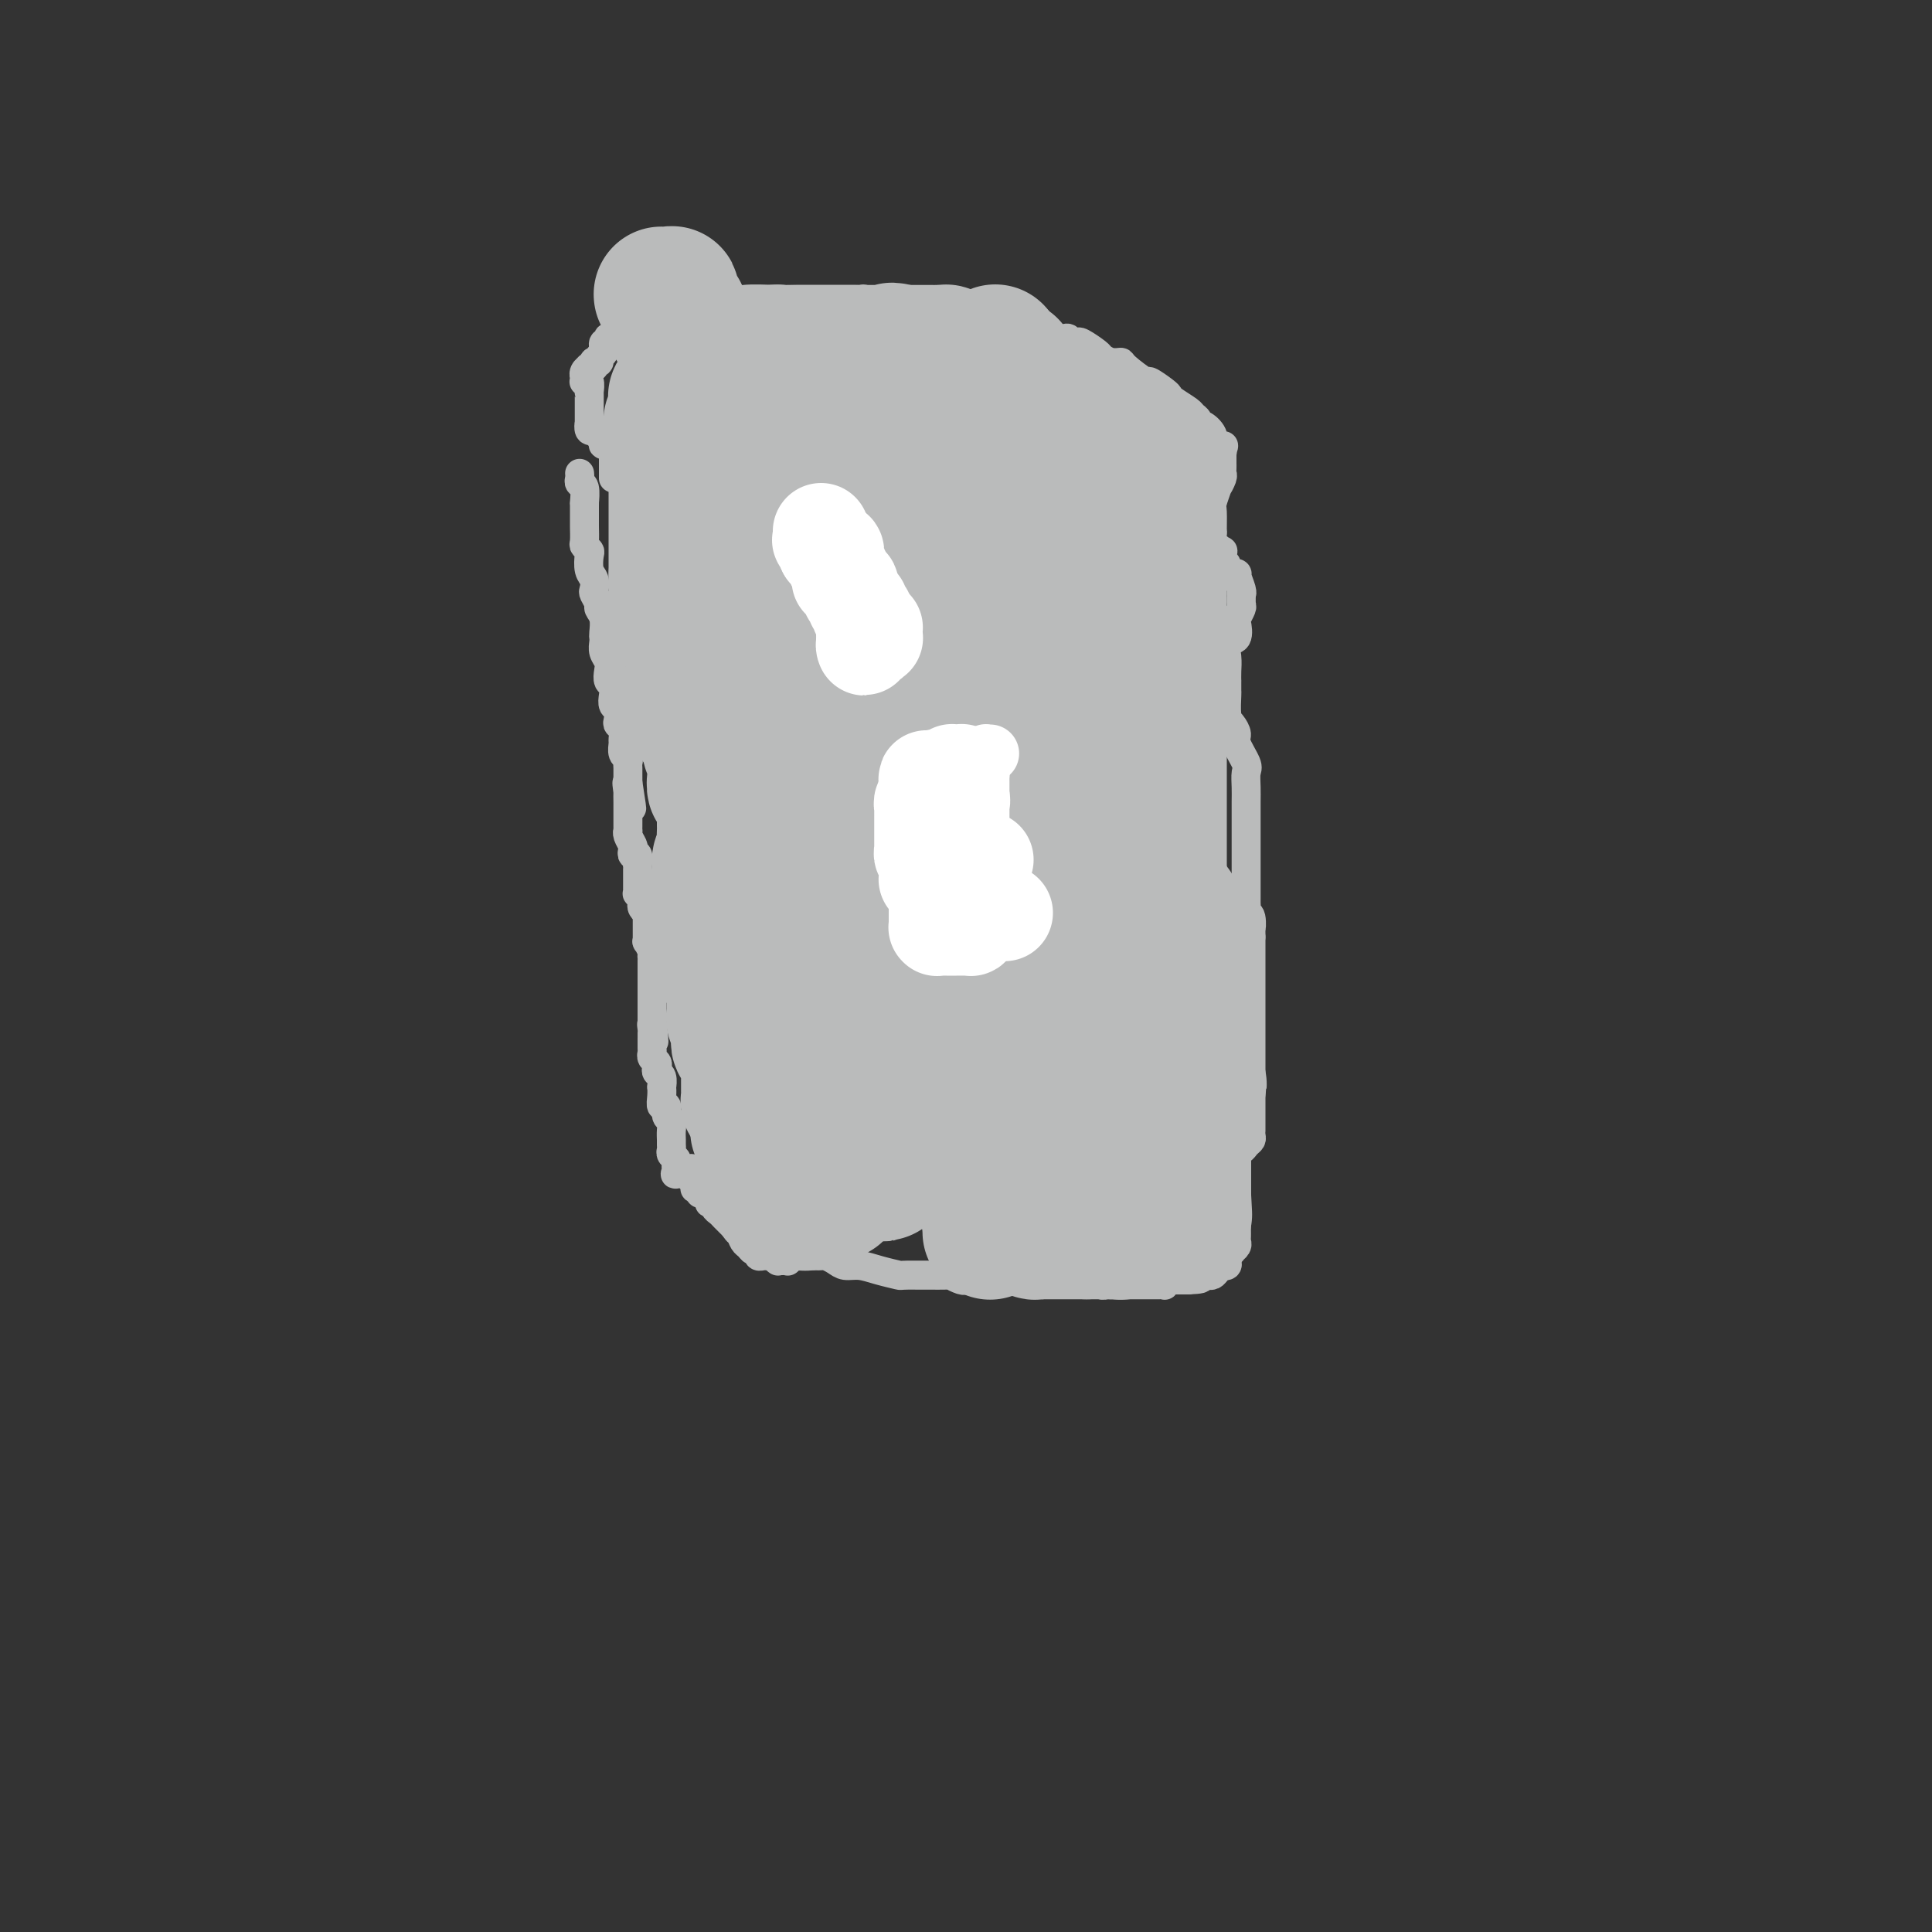 <svg viewBox='0 0 400 400' version='1.1' xmlns='http://www.w3.org/2000/svg' xmlns:xlink='http://www.w3.org/1999/xlink'><rect x="0" y="0" width="400" height="400" fill="#333333" stroke="none"/><g fill='none' stroke='#BABBBB' stroke-width='6' stroke-linecap='round' stroke-linejoin='round'><path d='M120,98c0.030,0.315 0.061,0.630 0,1c-0.061,0.370 -0.212,0.795 0,1c0.212,0.205 0.789,0.191 1,1c0.211,0.809 0.056,2.442 0,3c-0.056,0.558 -0.015,0.041 0,0c0.015,-0.041 0.003,0.395 0,1c-0.003,0.605 0.003,1.381 0,2c-0.003,0.619 -0.015,1.081 0,2c0.015,0.919 0.055,2.294 0,3c-0.055,0.706 -0.207,0.741 0,1c0.207,0.259 0.774,0.742 1,1c0.226,0.258 0.112,0.292 0,1c-0.112,0.708 -0.222,2.092 0,3c0.222,0.908 0.776,1.342 1,2c0.224,0.658 0.116,1.540 0,2c-0.116,0.460 -0.241,0.498 0,1c0.241,0.502 0.849,1.469 1,2c0.151,0.531 -0.155,0.628 0,1c0.155,0.372 0.773,1.020 1,2c0.227,0.980 0.065,2.293 0,3c-0.065,0.707 -0.031,0.808 0,1c0.031,0.192 0.060,0.475 0,1c-0.060,0.525 -0.209,1.292 0,2c0.209,0.708 0.774,1.358 1,2c0.226,0.642 0.112,1.275 0,2c-0.112,0.725 -0.222,1.541 0,2c0.222,0.459 0.778,0.560 1,1c0.222,0.440 0.111,1.217 0,2c-0.111,0.783 -0.222,1.571 0,2c0.222,0.429 0.777,0.500 1,1c0.223,0.500 0.112,1.428 0,2c-0.112,0.572 -0.227,0.787 0,1c0.227,0.213 0.797,0.424 1,1c0.203,0.576 0.040,1.517 0,2c-0.040,0.483 0.042,0.510 0,1c-0.042,0.490 -0.207,1.444 0,2c0.207,0.556 0.788,0.712 1,1c0.212,0.288 0.057,0.706 0,1c-0.057,0.294 -0.015,0.464 0,1c0.015,0.536 0.004,1.439 0,2c-0.004,0.561 -0.002,0.781 0,1'/><path d='M130,162c1.547,10.059 0.415,3.208 0,1c-0.415,-2.208 -0.111,0.229 0,1c0.111,0.771 0.030,-0.122 0,0c-0.030,0.122 -0.008,1.261 0,2c0.008,0.739 0.002,1.078 0,1c-0.002,-0.078 -0.000,-0.571 0,0c0.000,0.571 -0.001,2.208 0,3c0.001,0.792 0.004,0.741 0,1c-0.004,0.259 -0.015,0.828 0,1c0.015,0.172 0.056,-0.055 0,0c-0.056,0.055 -0.207,0.391 0,1c0.207,0.609 0.774,1.492 1,2c0.226,0.508 0.113,0.643 0,1c-0.113,0.357 -0.226,0.937 0,1c0.226,0.063 0.793,-0.390 1,0c0.207,0.390 0.056,1.624 0,2c-0.056,0.376 -0.015,-0.106 0,0c0.015,0.106 0.004,0.802 0,1c-0.004,0.198 -0.001,-0.100 0,0c0.001,0.100 0.000,0.600 0,1c-0.000,0.400 0.000,0.700 0,1c-0.000,0.300 -0.001,0.602 0,1c0.001,0.398 0.004,0.894 0,1c-0.004,0.106 -0.015,-0.179 0,0c0.015,0.179 0.056,0.821 0,1c-0.056,0.179 -0.207,-0.106 0,0c0.207,0.106 0.774,0.602 1,1c0.226,0.398 0.113,0.699 0,1c-0.113,0.301 -0.226,0.602 0,1c0.226,0.398 0.793,0.894 1,1c0.207,0.106 0.056,-0.179 0,0c-0.056,0.179 -0.015,0.821 0,1c0.015,0.179 0.004,-0.106 0,0c-0.004,0.106 -0.001,0.602 0,1c0.001,0.398 0.001,0.699 0,1c-0.001,0.301 -0.001,0.601 0,1c0.001,0.399 0.004,0.898 0,1c-0.004,0.102 -0.015,-0.193 0,0c0.015,0.193 0.057,0.874 0,1c-0.057,0.126 -0.211,-0.303 0,0c0.211,0.303 0.789,1.338 1,2c0.211,0.662 0.057,0.951 0,1c-0.057,0.049 -0.015,-0.140 0,0c0.015,0.140 0.004,0.611 0,1c-0.004,0.389 -0.001,0.697 0,1c0.001,0.303 0.000,0.601 0,1c-0.000,0.399 -0.000,0.898 0,1c0.000,0.102 0.000,-0.194 0,0c-0.000,0.194 -0.000,0.879 0,1c0.000,0.121 0.000,-0.322 0,0c-0.000,0.322 -0.000,1.410 0,2c0.000,0.590 0.000,0.683 0,1c-0.000,0.317 -0.000,0.860 0,1c0.000,0.140 0.000,-0.121 0,0c-0.000,0.121 -0.000,0.625 0,1c0.000,0.375 0.000,0.623 0,1c-0.000,0.377 -0.000,0.885 0,1c0.000,0.115 0.000,-0.161 0,0c-0.000,0.161 -0.000,0.760 0,1c0.000,0.240 0.000,0.120 0,0'/><path d='M135,211c0.774,8.045 0.207,3.656 0,2c-0.207,-1.656 -0.056,-0.581 0,0c0.056,0.581 0.015,0.666 0,1c-0.015,0.334 -0.005,0.915 0,1c0.005,0.085 0.005,-0.328 0,0c-0.005,0.328 -0.015,1.397 0,2c0.015,0.603 0.056,0.739 0,1c-0.056,0.261 -0.207,0.646 0,1c0.207,0.354 0.774,0.677 1,1c0.226,0.323 0.113,0.645 0,1c-0.113,0.355 -0.226,0.741 0,1c0.226,0.259 0.792,0.389 1,1c0.208,0.611 0.060,1.703 0,2c-0.060,0.297 -0.031,-0.201 0,0c0.031,0.201 0.065,1.100 0,2c-0.065,0.900 -0.228,1.802 0,2c0.228,0.198 0.846,-0.308 1,0c0.154,0.308 -0.155,1.430 0,2c0.155,0.570 0.774,0.586 1,1c0.226,0.414 0.060,1.224 0,2c-0.060,0.776 -0.012,1.517 0,2c0.012,0.483 -0.011,0.706 0,1c0.011,0.294 0.056,0.657 0,1c-0.056,0.343 -0.211,0.665 0,1c0.211,0.335 0.789,0.682 1,1c0.211,0.318 0.054,0.607 0,1c-0.054,0.393 -0.007,0.890 0,1c0.007,0.110 -0.027,-0.166 0,0c0.027,0.166 0.116,0.773 0,1c-0.116,0.227 -0.438,0.075 0,0c0.438,-0.075 1.634,-0.073 2,0c0.366,0.073 -0.098,0.219 0,0c0.098,-0.219 0.759,-0.801 1,-1c0.241,-0.199 0.064,-0.016 0,0c-0.064,0.016 -0.013,-0.137 0,0c0.013,0.137 -0.010,0.562 0,1c0.010,0.438 0.054,0.888 0,1c-0.054,0.112 -0.207,-0.115 0,0c0.207,0.115 0.774,0.570 1,1c0.226,0.430 0.112,0.833 0,1c-0.112,0.167 -0.224,0.096 0,0c0.224,-0.096 0.782,-0.219 1,0c0.218,0.219 0.097,0.780 0,1c-0.097,0.220 -0.171,0.098 0,0c0.171,-0.098 0.586,-0.171 1,0c0.414,0.171 0.828,0.585 1,1c0.172,0.415 0.102,0.832 0,1c-0.102,0.168 -0.235,0.086 0,0c0.235,-0.086 0.839,-0.175 1,0c0.161,0.175 -0.122,0.614 0,1c0.122,0.386 0.648,0.719 1,1c0.352,0.281 0.529,0.509 1,1c0.471,0.491 1.235,1.246 2,2'/><path d='M152,254c1.344,1.825 0.205,0.388 0,0c-0.205,-0.388 0.523,0.275 1,1c0.477,0.725 0.702,1.514 1,2c0.298,0.486 0.667,0.670 1,1c0.333,0.330 0.628,0.806 1,1c0.372,0.194 0.822,0.104 1,0c0.178,-0.104 0.086,-0.224 0,0c-0.086,0.224 -0.164,0.791 0,1c0.164,0.209 0.569,0.060 1,0c0.431,-0.060 0.886,-0.030 1,0c0.114,0.030 -0.114,0.061 0,0c0.114,-0.061 0.569,-0.212 1,0c0.431,0.212 0.837,0.789 1,1c0.163,0.211 0.082,0.058 0,0c-0.082,-0.058 -0.166,-0.019 0,0c0.166,0.019 0.583,0.019 1,0c0.417,-0.019 0.834,-0.058 1,0c0.166,0.058 0.082,0.212 0,0c-0.082,-0.212 -0.161,-0.789 0,-1c0.161,-0.211 0.563,-0.057 1,0c0.437,0.057 0.908,0.015 1,0c0.092,-0.015 -0.197,-0.004 0,0c0.197,0.004 0.879,0.001 1,0c0.121,-0.001 -0.319,-0.001 0,0c0.319,0.001 1.398,0.003 2,0c0.602,-0.003 0.727,-0.011 1,0c0.273,0.011 0.694,0.041 1,0c0.306,-0.041 0.496,-0.152 1,0c0.504,0.152 1.324,0.566 2,1c0.676,0.434 1.210,0.887 2,1c0.790,0.113 1.835,-0.113 3,0c1.165,0.113 2.450,0.565 4,1c1.550,0.435 3.364,0.852 4,1c0.636,0.148 0.093,0.025 2,0c1.907,-0.025 6.264,0.046 8,0c1.736,-0.046 0.850,-0.208 1,0c0.150,0.208 1.335,0.788 2,1c0.665,0.212 0.809,0.057 1,0c0.191,-0.057 0.430,-0.015 1,0c0.570,0.015 1.473,0.004 2,0c0.527,-0.004 0.680,-0.001 1,0c0.320,0.001 0.807,0.000 1,0c0.193,-0.000 0.093,-0.000 0,0c-0.093,0.000 -0.179,0.000 0,0c0.179,-0.000 0.621,-0.000 1,0c0.379,0.000 0.694,0.000 1,0c0.306,-0.000 0.604,-0.000 1,0c0.396,0.000 0.891,0.000 1,0c0.109,-0.000 -0.167,-0.000 0,0c0.167,0.000 0.776,0.000 1,0c0.224,-0.000 0.064,-0.000 0,0c-0.064,0.000 -0.032,0.000 0,0'/><path d='M210,265c7.603,0.619 2.612,0.166 1,0c-1.612,-0.166 0.156,-0.044 1,0c0.844,0.044 0.764,0.012 1,0c0.236,-0.012 0.789,-0.003 1,0c0.211,0.003 0.079,0.001 0,0c-0.079,-0.001 -0.105,-0.000 0,0c0.105,0.000 0.342,0.000 1,0c0.658,-0.000 1.738,-0.000 2,0c0.262,0.000 -0.295,-0.000 0,0c0.295,0.000 1.441,0.000 2,0c0.559,-0.000 0.530,-0.000 1,0c0.470,0.000 1.440,0.000 2,0c0.560,-0.000 0.709,-0.001 1,0c0.291,0.001 0.722,0.004 1,0c0.278,-0.004 0.403,-0.015 1,0c0.597,0.015 1.667,0.057 2,0c0.333,-0.057 -0.070,-0.211 0,0c0.070,0.211 0.614,0.789 1,1c0.386,0.211 0.615,0.057 1,0c0.385,-0.057 0.925,-0.015 1,0c0.075,0.015 -0.317,0.004 0,0c0.317,-0.004 1.343,-0.001 2,0c0.657,0.001 0.946,0.000 1,0c0.054,-0.000 -0.126,-0.000 0,0c0.126,0.000 0.559,0.000 1,0c0.441,-0.000 0.889,-0.000 1,0c0.111,0.000 -0.115,0.000 0,0c0.115,-0.000 0.571,0.000 1,0c0.429,0.000 0.832,-0.000 1,0c0.168,0.000 0.100,0.000 0,0c-0.100,-0.000 -0.233,-0.000 0,0c0.233,0.000 0.832,0.000 1,0c0.168,-0.000 -0.095,-0.000 0,0c0.095,0.000 0.547,0.001 1,0c0.453,-0.001 0.905,-0.004 1,0c0.095,0.004 -0.168,0.015 0,0c0.168,-0.015 0.766,-0.057 1,0c0.234,0.057 0.105,0.211 0,0c-0.105,-0.211 -0.187,-0.789 0,-1c0.187,-0.211 0.642,-0.057 1,0c0.358,0.057 0.618,0.015 1,0c0.382,-0.015 0.886,-0.004 1,0c0.114,0.004 -0.163,0.001 0,0c0.163,-0.001 0.765,-0.000 1,0c0.235,0.000 0.102,0.000 0,0c-0.102,-0.000 -0.172,-0.000 0,0c0.172,0.000 0.586,0.000 1,0'/><path d='M246,265c5.450,-0.227 1.076,-0.793 0,-1c-1.076,-0.207 1.148,-0.055 2,0c0.852,0.055 0.333,0.015 0,0c-0.333,-0.015 -0.478,-0.003 0,0c0.478,0.003 1.581,-0.002 2,0c0.419,0.002 0.155,0.011 0,0c-0.155,-0.011 -0.200,-0.042 0,0c0.200,0.042 0.646,0.155 1,0c0.354,-0.155 0.617,-0.580 1,-1c0.383,-0.420 0.887,-0.834 1,-1c0.113,-0.166 -0.166,-0.083 0,0c0.166,0.083 0.777,0.167 1,0c0.223,-0.167 0.059,-0.584 0,-1c-0.059,-0.416 -0.012,-0.830 0,-1c0.012,-0.170 -0.012,-0.097 0,0c0.012,0.097 0.060,0.219 0,0c-0.060,-0.219 -0.226,-0.780 0,-1c0.226,-0.220 0.845,-0.100 1,0c0.155,0.100 -0.155,0.181 0,0c0.155,-0.181 0.773,-0.623 1,-1c0.227,-0.377 0.061,-0.688 0,-1c-0.061,-0.312 -0.016,-0.624 0,-1c0.016,-0.376 0.004,-0.817 0,-1c-0.004,-0.183 -0.001,-0.109 0,0c0.001,0.109 0.000,0.255 0,0c-0.000,-0.255 -0.000,-0.909 0,-1c0.000,-0.091 0.000,0.382 0,0c-0.000,-0.382 -0.000,-1.618 0,-2c0.000,-0.382 0.000,0.091 0,0c-0.000,-0.091 -0.000,-0.744 0,-1c0.000,-0.256 0.000,-0.115 0,0c-0.000,0.115 -0.000,0.202 0,0c0.000,-0.202 0.000,-0.694 0,-1c-0.000,-0.306 -0.000,-0.426 0,-1c0.000,-0.574 0.000,-1.603 0,-2c-0.000,-0.397 -0.000,-0.162 0,0c0.000,0.162 0.000,0.250 0,0c-0.000,-0.250 -0.000,-0.837 0,-1c0.000,-0.163 0.000,0.097 0,0c-0.000,-0.097 -0.000,-0.552 0,-1c0.000,-0.448 0.000,-0.891 0,-1c-0.000,-0.109 -0.000,0.115 0,0c0.000,-0.115 0.000,-0.571 0,-1c-0.000,-0.429 -0.000,-0.832 0,-1c0.000,-0.168 0.000,-0.100 0,0c-0.000,0.100 -0.000,0.233 0,0c0.000,-0.233 0.000,-0.832 0,-1c-0.000,-0.168 -0.000,0.095 0,0c0.000,-0.095 0.000,-0.547 0,-1'/><path d='M256,240c0.013,-2.792 0.046,-1.273 0,-1c-0.046,0.273 -0.170,-0.700 0,-1c0.170,-0.300 0.634,0.073 1,0c0.366,-0.073 0.634,-0.593 1,-1c0.366,-0.407 0.830,-0.701 1,-1c0.170,-0.299 0.046,-0.602 0,-1c-0.046,-0.398 -0.012,-0.891 0,-1c0.012,-0.109 0.003,0.164 0,0c-0.003,-0.164 -0.001,-0.766 0,-1c0.001,-0.234 0.000,-0.100 0,0c-0.000,0.100 -0.000,0.168 0,0c0.000,-0.168 0.000,-0.570 0,-1c-0.000,-0.430 -0.000,-0.886 0,-1c0.000,-0.114 0.000,0.114 0,0c-0.000,-0.114 -0.000,-0.570 0,-1c0.000,-0.430 0.000,-0.832 0,-1c-0.000,-0.168 -0.000,-0.100 0,0c0.000,0.100 0.000,0.233 0,0c-0.000,-0.233 -0.000,-0.832 0,-1c0.000,-0.168 0.000,0.095 0,0c-0.000,-0.095 -0.000,-0.546 0,-1c0.000,-0.454 0.000,-0.909 0,-1c-0.000,-0.091 -0.000,0.184 0,0c0.000,-0.184 0.000,-0.826 0,-1c-0.000,-0.174 -0.000,0.122 0,0c0.000,-0.122 0.000,-0.660 0,-1c-0.000,-0.340 -0.000,-0.480 0,-1c0.000,-0.520 0.000,-1.418 0,-2c0.000,-0.582 0.000,-0.848 0,-1c0.000,-0.152 0.000,-0.190 0,0c0.000,0.190 0.000,0.606 0,0c0.000,-0.606 0.000,-2.235 0,-3c0.000,-0.765 0.000,-0.664 0,-1c0.000,-0.336 0.000,-1.107 0,-2c0.000,-0.893 0.000,-1.906 0,-3c0.000,-1.094 0.000,-2.268 0,-3c0.000,-0.732 0.000,-1.023 0,-1c0.000,0.023 0.000,0.358 0,0c0.000,-0.358 0.000,-1.409 0,-2c0.000,-0.591 0.000,-0.720 0,-1c0.000,-0.280 0.000,-0.710 0,-1c0.000,-0.290 0.000,-0.440 0,-1c0.000,-0.560 0.000,-1.530 0,-2c0.000,-0.470 0.000,-0.441 0,-1c0.000,-0.559 0.000,-1.707 0,-2c0.000,-0.293 0.000,0.267 0,0c0.000,-0.267 0.000,-1.362 0,-2c0.000,-0.638 0.000,-0.819 0,-1'/><path d='M259,194c-0.016,-6.532 -0.057,-2.864 0,-2c0.057,0.864 0.211,-1.078 0,-2c-0.211,-0.922 -0.789,-0.825 -1,-1c-0.211,-0.175 -0.057,-0.624 0,-1c0.057,-0.376 0.015,-0.681 0,-1c-0.015,-0.319 -0.004,-0.651 0,-1c0.004,-0.349 0.001,-0.713 0,-1c-0.001,-0.287 -0.000,-0.496 0,-1c0.000,-0.504 0.000,-1.303 0,-2c-0.000,-0.697 -0.000,-1.292 0,-2c0.000,-0.708 0.000,-1.529 0,-3c-0.000,-1.471 -0.001,-3.592 0,-5c0.001,-1.408 0.002,-2.104 0,-3c-0.002,-0.896 -0.008,-1.991 0,-3c0.008,-1.009 0.031,-1.933 0,-3c-0.031,-1.067 -0.116,-2.278 0,-3c0.116,-0.722 0.434,-0.953 0,-2c-0.434,-1.047 -1.619,-2.908 -2,-4c-0.381,-1.092 0.041,-1.415 0,-2c-0.041,-0.585 -0.547,-1.433 -1,-2c-0.453,-0.567 -0.853,-0.854 -1,-2c-0.147,-1.146 -0.039,-3.149 0,-4c0.039,-0.851 0.011,-0.548 0,-1c-0.011,-0.452 -0.005,-1.659 0,-2c0.005,-0.341 0.009,0.185 0,0c-0.009,-0.185 -0.030,-1.080 0,-2c0.030,-0.920 0.112,-1.867 0,-3c-0.112,-1.133 -0.419,-2.454 0,-3c0.419,-0.546 1.562,-0.316 2,-1c0.438,-0.684 0.170,-2.282 0,-3c-0.170,-0.718 -0.242,-0.556 0,-1c0.242,-0.444 0.798,-1.493 1,-2c0.202,-0.507 0.050,-0.473 0,-1c-0.050,-0.527 0.003,-1.616 0,-2c-0.003,-0.384 -0.061,-0.064 0,0c0.061,0.064 0.241,-0.127 0,-1c-0.241,-0.873 -0.902,-2.428 -1,-3c-0.098,-0.572 0.367,-0.160 0,0c-0.367,0.160 -1.566,0.068 -2,0c-0.434,-0.068 -0.102,-0.112 0,0c0.102,0.112 -0.026,0.380 0,0c0.026,-0.380 0.205,-1.407 0,-2c-0.205,-0.593 -0.795,-0.753 -1,-1c-0.205,-0.247 -0.027,-0.583 0,-1c0.027,-0.417 -0.098,-0.917 0,-1c0.098,-0.083 0.419,0.251 0,0c-0.419,-0.251 -1.577,-1.087 -2,-2c-0.423,-0.913 -0.109,-1.903 0,-2c0.109,-0.097 0.014,0.697 0,0c-0.014,-0.697 0.053,-2.887 0,-4c-0.053,-1.113 -0.224,-1.149 0,-2c0.224,-0.851 0.845,-2.518 1,-3c0.155,-0.482 -0.155,0.220 0,0c0.155,-0.220 0.773,-1.364 1,-2c0.227,-0.636 0.061,-0.764 0,-1c-0.061,-0.236 -0.016,-0.579 0,-1c0.016,-0.421 0.004,-0.921 0,-1c-0.004,-0.079 -0.001,0.263 0,0c0.001,-0.263 0.001,-1.132 0,-2'/><path d='M253,94c0.429,-2.944 0.501,-1.304 0,-1c-0.501,0.304 -1.574,-0.727 -2,-1c-0.426,-0.273 -0.204,0.211 0,0c0.204,-0.211 0.391,-1.118 0,-2c-0.391,-0.882 -1.360,-1.741 -2,-2c-0.640,-0.259 -0.952,0.082 -1,0c-0.048,-0.082 0.170,-0.586 0,-1c-0.170,-0.414 -0.726,-0.740 -1,-1c-0.274,-0.260 -0.267,-0.456 -1,-1c-0.733,-0.544 -2.207,-1.435 -3,-2c-0.793,-0.565 -0.907,-0.803 -1,-1c-0.093,-0.197 -0.167,-0.354 -1,-1c-0.833,-0.646 -2.425,-1.780 -3,-2c-0.575,-0.220 -0.133,0.474 -1,0c-0.867,-0.474 -3.042,-2.115 -4,-3c-0.958,-0.885 -0.698,-1.015 -1,-1c-0.302,0.015 -1.166,0.176 -2,0c-0.834,-0.176 -1.638,-0.687 -2,-1c-0.362,-0.313 -0.282,-0.428 -1,-1c-0.718,-0.572 -2.234,-1.601 -3,-2c-0.766,-0.399 -0.780,-0.167 -1,0c-0.220,0.167 -0.645,0.270 -1,0c-0.355,-0.270 -0.641,-0.912 -1,-1c-0.359,-0.088 -0.792,0.379 -2,0c-1.208,-0.379 -3.192,-1.603 -4,-2c-0.808,-0.397 -0.441,0.034 -1,0c-0.559,-0.034 -2.046,-0.531 -3,-1c-0.954,-0.469 -1.376,-0.910 -2,-1c-0.624,-0.090 -1.452,0.169 -3,0c-1.548,-0.169 -3.818,-0.767 -5,-1c-1.182,-0.233 -1.275,-0.101 -2,0c-0.725,0.101 -2.081,0.171 -3,0c-0.919,-0.171 -1.402,-0.582 -2,-1c-0.598,-0.418 -1.312,-0.844 -2,-1c-0.688,-0.156 -1.351,-0.041 -2,0c-0.649,0.041 -1.286,0.007 -2,0c-0.714,-0.007 -1.507,0.012 -2,0c-0.493,-0.012 -0.686,-0.056 -1,0c-0.314,0.056 -0.747,0.211 -2,0c-1.253,-0.211 -3.324,-0.789 -4,-1c-0.676,-0.211 0.042,-0.057 0,0c-0.042,0.057 -0.845,0.015 -2,0c-1.155,-0.015 -2.661,-0.004 -3,0c-0.339,0.004 0.489,0.001 0,0c-0.489,-0.001 -2.295,-0.001 -4,0c-1.705,0.001 -3.309,0.004 -4,0c-0.691,-0.004 -0.469,-0.015 -1,0c-0.531,0.015 -1.815,0.057 -4,0c-2.185,-0.057 -5.271,-0.212 -7,0c-1.729,0.212 -2.101,0.793 -3,1c-0.899,0.207 -2.325,0.041 -3,0c-0.675,-0.041 -0.600,0.041 -1,0c-0.400,-0.041 -1.274,-0.207 -2,0c-0.726,0.207 -1.305,0.788 -2,1c-0.695,0.212 -1.506,0.056 -2,0c-0.494,-0.056 -0.671,-0.011 -1,0c-0.329,0.011 -0.809,-0.011 -1,0c-0.191,0.011 -0.092,0.054 0,0c0.092,-0.054 0.179,-0.207 0,0c-0.179,0.207 -0.622,0.773 -1,1c-0.378,0.227 -0.689,0.113 -1,0'/><path d='M137,65c-6.901,0.403 -3.155,-0.088 -2,0c1.155,0.088 -0.282,0.755 -1,1c-0.718,0.245 -0.718,0.068 -1,0c-0.282,-0.068 -0.845,-0.029 -1,0c-0.155,0.029 0.098,0.046 0,0c-0.098,-0.046 -0.547,-0.156 -1,0c-0.453,0.156 -0.909,0.577 -1,1c-0.091,0.423 0.182,0.848 0,1c-0.182,0.152 -0.820,0.030 -1,0c-0.180,-0.030 0.096,0.030 0,0c-0.096,-0.030 -0.565,-0.151 -1,0c-0.435,0.151 -0.835,0.575 -1,1c-0.165,0.425 -0.096,0.850 0,1c0.096,0.150 0.218,0.025 0,0c-0.218,-0.025 -0.776,0.050 -1,0c-0.224,-0.050 -0.113,-0.224 0,0c0.113,0.224 0.227,0.848 0,1c-0.227,0.152 -0.797,-0.167 -1,0c-0.203,0.167 -0.039,0.819 0,1c0.039,0.181 -0.046,-0.109 0,0c0.046,0.109 0.222,0.617 0,1c-0.222,0.383 -0.843,0.642 -1,1c-0.157,0.358 0.150,0.814 0,1c-0.150,0.186 -0.759,0.103 -1,0c-0.241,-0.103 -0.116,-0.224 0,0c0.116,0.224 0.224,0.795 0,1c-0.224,0.205 -0.778,0.045 -1,0c-0.222,-0.045 -0.112,0.025 0,0c0.112,-0.025 0.226,-0.147 0,0c-0.226,0.147 -0.792,0.561 -1,1c-0.208,0.439 -0.057,0.903 0,1c0.057,0.097 0.019,-0.172 0,0c-0.019,0.172 -0.019,0.786 0,1c0.019,0.214 0.058,0.028 0,0c-0.058,-0.028 -0.212,0.100 0,0c0.212,-0.100 0.789,-0.430 1,0c0.211,0.430 0.057,1.618 0,2c-0.057,0.382 -0.015,-0.042 0,0c0.015,0.042 0.004,0.550 0,1c-0.004,0.450 -0.001,0.841 0,1c0.001,0.159 0.000,0.085 0,0c-0.000,-0.085 -0.000,-0.181 0,0c0.000,0.181 0.000,0.640 0,1c-0.000,0.360 -0.000,0.621 0,1c0.000,0.379 0.000,0.875 0,1c-0.000,0.125 -0.000,-0.120 0,0c0.000,0.120 0.000,0.606 0,1c-0.000,0.394 -0.000,0.697 0,1'/><path d='M122,88c0.167,1.642 0.083,0.248 0,0c-0.083,-0.248 -0.167,0.652 0,1c0.167,0.348 0.584,0.145 1,0c0.416,-0.145 0.829,-0.231 1,0c0.171,0.231 0.098,0.779 0,1c-0.098,0.221 -0.222,0.116 0,0c0.222,-0.116 0.790,-0.241 1,0c0.210,0.241 0.060,0.849 0,1c-0.060,0.151 -0.031,-0.157 0,0c0.031,0.157 0.065,0.777 0,1c-0.065,0.223 -0.228,0.050 0,0c0.228,-0.050 0.846,0.024 1,0c0.154,-0.024 -0.155,-0.147 0,0c0.155,0.147 0.774,0.564 1,1c0.226,0.436 0.061,0.891 0,1c-0.061,0.109 -0.016,-0.128 0,0c0.016,0.128 0.004,0.622 0,1c-0.004,0.378 -0.001,0.640 0,1c0.001,0.360 0.000,0.818 0,1c-0.000,0.182 -0.000,0.087 0,0c0.000,-0.087 0.000,-0.168 0,0c-0.000,0.168 -0.000,0.584 0,1c0.000,0.416 0.000,0.833 0,1c-0.000,0.167 -0.000,0.083 0,0'/></g>
<g fill='none' stroke='#BABBBB' stroke-width='28' stroke-linecap='round' stroke-linejoin='round'><path d='M196,194c-0.011,0.298 -0.022,0.597 0,1c0.022,0.403 0.076,0.911 1,3c0.924,2.089 2.717,5.758 4,9c1.283,3.242 2.057,6.055 3,9c0.943,2.945 2.054,6.021 3,9c0.946,2.979 1.728,5.860 2,8c0.272,2.140 0.035,3.537 0,6c-0.035,2.463 0.131,5.992 0,8c-0.131,2.008 -0.561,2.496 -1,3c-0.439,0.504 -0.888,1.024 -1,1c-0.112,-0.024 0.114,-0.591 0,0c-0.114,0.591 -0.566,2.340 -1,3c-0.434,0.660 -0.848,0.230 -1,0c-0.152,-0.230 -0.041,-0.262 0,0c0.041,0.262 0.012,0.816 0,1c-0.012,0.184 -0.007,-0.002 0,0c0.007,0.002 0.016,0.193 0,0c-0.016,-0.193 -0.057,-0.769 0,-1c0.057,-0.231 0.211,-0.117 0,-1c-0.211,-0.883 -0.789,-2.761 -1,-4c-0.211,-1.239 -0.057,-1.838 0,-3c0.057,-1.162 0.015,-2.888 0,-4c-0.015,-1.112 -0.004,-1.610 0,-2c0.004,-0.390 0.001,-0.672 0,-2c-0.001,-1.328 -0.000,-3.704 0,-5c0.000,-1.296 0.000,-1.513 0,-2c-0.000,-0.487 -0.000,-1.243 0,-2'/><path d='M204,229c-0.343,-3.987 -0.201,-1.456 0,-1c0.201,0.456 0.460,-1.165 0,-3c-0.460,-1.835 -1.639,-3.886 -2,-5c-0.361,-1.114 0.097,-1.292 0,-2c-0.097,-0.708 -0.747,-1.945 -1,-3c-0.253,-1.055 -0.107,-1.926 0,-3c0.107,-1.074 0.174,-2.350 0,-4c-0.174,-1.650 -0.590,-3.675 -1,-5c-0.410,-1.325 -0.814,-1.951 -1,-3c-0.186,-1.049 -0.155,-2.522 0,-3c0.155,-0.478 0.435,0.038 0,-1c-0.435,-1.038 -1.584,-3.629 -2,-5c-0.416,-1.371 -0.100,-1.520 0,-2c0.100,-0.480 -0.015,-1.291 0,-2c0.015,-0.709 0.162,-1.317 0,-2c-0.162,-0.683 -0.632,-1.442 -1,-3c-0.368,-1.558 -0.635,-3.917 -1,-6c-0.365,-2.083 -0.830,-3.891 -1,-5c-0.170,-1.109 -0.046,-1.521 0,-2c0.046,-0.479 0.013,-1.026 0,-2c-0.013,-0.974 -0.007,-2.374 0,-3c0.007,-0.626 0.016,-0.479 0,-1c-0.016,-0.521 -0.057,-1.709 0,-2c0.057,-0.291 0.211,0.317 0,0c-0.211,-0.317 -0.789,-1.559 -1,-2c-0.211,-0.441 -0.056,-0.080 0,0c0.056,0.080 0.014,-0.119 0,0c-0.014,0.119 -0.000,0.558 0,1c0.000,0.442 -0.014,0.888 0,1c0.014,0.112 0.056,-0.111 0,0c-0.056,0.111 -0.211,0.554 0,1c0.211,0.446 0.789,0.893 1,1c0.211,0.107 0.057,-0.125 0,0c-0.057,0.125 -0.016,0.609 0,1c0.016,0.391 0.008,0.690 0,1c-0.008,0.310 -0.017,0.631 0,1c0.017,0.369 0.061,0.784 0,1c-0.061,0.216 -0.227,0.232 0,1c0.227,0.768 0.846,2.288 1,3c0.154,0.712 -0.156,0.615 0,1c0.156,0.385 0.778,1.250 1,2c0.222,0.750 0.046,1.385 0,2c-0.046,0.615 0.040,1.212 0,2c-0.040,0.788 -0.207,1.769 0,2c0.207,0.231 0.787,-0.289 1,0c0.213,0.289 0.057,1.385 0,2c-0.057,0.615 -0.016,0.747 0,1c0.016,0.253 0.008,0.626 0,1'/><path d='M197,184c0.464,3.778 0.124,1.724 0,1c-0.124,-0.724 -0.033,-0.117 0,0c0.033,0.117 0.009,-0.257 0,0c-0.009,0.257 -0.002,1.144 0,2c0.002,0.856 0.001,1.681 0,2c-0.001,0.319 -0.000,0.130 0,0c0.000,-0.130 0.000,-0.203 0,0c-0.000,0.203 -0.000,0.680 0,1c0.000,0.320 0.000,0.482 0,1c-0.000,0.518 0.000,1.392 0,2c-0.000,0.608 -0.000,0.950 0,1c0.000,0.050 0.000,-0.193 0,0c-0.000,0.193 -0.000,0.821 0,1c0.000,0.179 0.000,-0.091 0,0c-0.000,0.091 -0.001,0.544 0,1c0.001,0.456 0.004,0.915 0,1c-0.004,0.085 -0.015,-0.202 0,0c0.015,0.202 0.056,0.894 0,1c-0.056,0.106 -0.207,-0.375 0,0c0.207,0.375 0.774,1.607 1,2c0.226,0.393 0.112,-0.052 0,0c-0.112,0.052 -0.222,0.601 0,1c0.222,0.399 0.777,0.648 1,1c0.223,0.352 0.116,0.805 0,1c-0.116,0.195 -0.241,0.130 0,0c0.241,-0.130 0.848,-0.325 1,0c0.152,0.325 -0.151,1.171 0,2c0.151,0.829 0.758,1.640 1,2c0.242,0.360 0.120,0.269 0,1c-0.120,0.731 -0.239,2.283 0,3c0.239,0.717 0.835,0.599 1,1c0.165,0.401 -0.100,1.322 0,2c0.100,0.678 0.567,1.114 1,2c0.433,0.886 0.834,2.223 1,3c0.166,0.777 0.097,0.996 0,1c-0.097,0.004 -0.222,-0.206 0,0c0.222,0.206 0.791,0.830 1,1c0.209,0.170 0.060,-0.113 0,0c-0.060,0.113 -0.030,0.623 0,1c0.030,0.377 0.060,0.623 0,1c-0.060,0.377 -0.208,0.886 0,1c0.208,0.114 0.774,-0.165 1,0c0.226,0.165 0.113,0.775 0,1c-0.113,0.225 -0.227,0.065 0,0c0.227,-0.065 0.796,-0.033 1,0c0.204,0.033 0.044,0.069 0,0c-0.044,-0.069 0.027,-0.244 0,0c-0.027,0.244 -0.152,0.905 0,1c0.152,0.095 0.580,-0.378 1,0c0.420,0.378 0.830,1.606 1,2c0.170,0.394 0.098,-0.046 0,0c-0.098,0.046 -0.222,0.579 0,1c0.222,0.421 0.791,0.729 1,1c0.209,0.271 0.060,0.506 0,1c-0.060,0.494 -0.030,1.247 0,2'/><path d='M210,233c1.868,5.035 0.538,1.123 0,0c-0.538,-1.123 -0.284,0.543 0,1c0.284,0.457 0.597,-0.295 1,0c0.403,0.295 0.896,1.637 1,2c0.104,0.363 -0.182,-0.254 0,0c0.182,0.254 0.834,1.377 1,2c0.166,0.623 -0.152,0.744 0,1c0.152,0.256 0.773,0.645 1,1c0.227,0.355 0.061,0.677 0,1c-0.061,0.323 -0.016,0.649 0,1c0.016,0.351 0.004,0.728 0,1c-0.004,0.272 -0.001,0.440 0,1c0.001,0.560 0.000,1.512 0,2c-0.000,0.488 -0.000,0.513 0,1c0.000,0.487 0.000,1.436 0,2c-0.000,0.564 0.000,0.742 0,1c-0.000,0.258 -0.000,0.595 0,1c0.000,0.405 0.000,0.878 0,1c-0.000,0.122 -0.001,-0.107 0,0c0.001,0.107 0.004,0.551 0,1c-0.004,0.449 -0.016,0.905 0,1c0.016,0.095 0.060,-0.171 0,0c-0.060,0.171 -0.222,0.778 0,1c0.222,0.222 0.829,0.060 1,0c0.171,-0.060 -0.095,-0.016 0,0c0.095,0.016 0.551,0.004 1,0c0.449,-0.004 0.891,-0.001 1,0c0.109,0.001 -0.115,0.000 0,0c0.115,-0.000 0.571,-0.000 1,0c0.429,0.000 0.832,0.000 1,0c0.168,-0.000 0.101,-0.000 0,0c-0.101,0.000 -0.234,0.000 0,0c0.234,-0.000 0.837,-0.000 1,0c0.163,0.000 -0.115,0.000 0,0c0.115,-0.000 0.622,-0.000 1,0c0.378,0.000 0.626,0.000 1,0c0.374,-0.000 0.873,-0.000 1,0c0.127,0.000 -0.120,0.000 0,0c0.120,-0.000 0.606,-0.000 1,0c0.394,0.000 0.697,0.000 1,0'/><path d='M225,255c1.658,0.000 0.305,0.000 0,0c-0.305,-0.000 0.440,-0.000 1,0c0.560,0.000 0.934,0.000 1,0c0.066,-0.000 -0.176,-0.000 0,0c0.176,0.000 0.769,0.000 1,0c0.231,-0.000 0.100,-0.000 0,0c-0.100,0.000 -0.168,0.000 0,0c0.168,-0.000 0.570,-0.000 1,0c0.430,0.000 0.886,0.000 1,0c0.114,-0.000 -0.113,-0.000 0,0c0.113,0.000 0.566,0.001 1,0c0.434,-0.001 0.848,-0.004 1,0c0.152,0.004 0.041,0.016 0,0c-0.041,-0.016 -0.012,-0.060 0,0c0.012,0.060 0.007,0.222 0,0c-0.007,-0.222 -0.016,-0.829 0,-1c0.016,-0.171 0.056,0.094 0,0c-0.056,-0.094 -0.207,-0.547 0,-1c0.207,-0.453 0.774,-0.906 1,-1c0.226,-0.094 0.113,0.172 0,0c-0.113,-0.172 -0.226,-0.781 0,-1c0.226,-0.219 0.791,-0.049 1,0c0.209,0.049 0.060,-0.025 0,0c-0.060,0.025 -0.032,0.147 0,0c0.032,-0.147 0.069,-0.565 0,-1c-0.069,-0.435 -0.243,-0.889 0,-1c0.243,-0.111 0.902,0.122 1,0c0.098,-0.122 -0.365,-0.597 0,-1c0.365,-0.403 1.557,-0.734 2,-1c0.443,-0.266 0.136,-0.465 0,-1c-0.136,-0.535 -0.100,-1.404 0,-2c0.100,-0.596 0.266,-0.918 1,-2c0.734,-1.082 2.038,-2.925 3,-4c0.962,-1.075 1.582,-1.384 2,-2c0.418,-0.616 0.634,-1.541 1,-2c0.366,-0.459 0.882,-0.453 1,-1c0.118,-0.547 -0.161,-1.648 0,-2c0.161,-0.352 0.761,0.045 1,0c0.239,-0.045 0.117,-0.533 0,-1c-0.117,-0.467 -0.227,-0.912 0,-1c0.227,-0.088 0.793,0.183 1,0c0.207,-0.183 0.056,-0.818 0,-1c-0.056,-0.182 -0.016,0.091 0,0c0.016,-0.091 0.008,-0.545 0,-1'/><path d='M247,227c2.475,-4.498 0.663,-1.744 0,-1c-0.663,0.744 -0.178,-0.523 0,-1c0.178,-0.477 0.048,-0.166 0,0c-0.048,0.166 -0.013,0.185 0,0c0.013,-0.185 0.003,-0.575 0,-1c-0.003,-0.425 -0.001,-0.883 0,-1c0.001,-0.117 0.000,0.109 0,0c-0.000,-0.109 -0.000,-0.552 0,-1c0.000,-0.448 0.000,-0.901 0,-1c-0.000,-0.099 -0.000,0.156 0,0c0.000,-0.156 0.000,-0.723 0,-1c-0.000,-0.277 -0.000,-0.262 0,-1c0.000,-0.738 0.000,-2.228 0,-3c-0.000,-0.772 -0.000,-0.827 0,-1c0.000,-0.173 0.000,-0.465 0,-1c-0.000,-0.535 -0.000,-1.314 0,-2c0.000,-0.686 0.000,-1.279 0,-2c-0.000,-0.721 -0.000,-1.569 0,-2c0.000,-0.431 0.001,-0.444 0,-1c-0.001,-0.556 -0.004,-1.656 0,-2c0.004,-0.344 0.015,0.068 0,0c-0.015,-0.068 -0.057,-0.615 0,-1c0.057,-0.385 0.211,-0.609 0,-1c-0.211,-0.391 -0.789,-0.950 -1,-1c-0.211,-0.050 -0.056,0.408 0,0c0.056,-0.408 0.011,-1.682 0,-2c-0.011,-0.318 0.011,0.319 0,0c-0.011,-0.319 -0.056,-1.594 0,-2c0.056,-0.406 0.212,0.056 0,0c-0.212,-0.056 -0.792,-0.631 -1,-1c-0.208,-0.369 -0.046,-0.532 0,-1c0.046,-0.468 -0.026,-1.239 0,-2c0.026,-0.761 0.151,-1.511 0,-2c-0.151,-0.489 -0.577,-0.719 -1,-1c-0.423,-0.281 -0.845,-0.615 -1,-1c-0.155,-0.385 -0.045,-0.822 0,-1c0.045,-0.178 0.026,-0.097 0,0c-0.026,0.097 -0.060,0.208 0,0c0.060,-0.208 0.212,-0.736 0,-1c-0.212,-0.264 -0.789,-0.263 -1,0c-0.211,0.263 -0.057,0.789 0,1c0.057,0.211 0.015,0.108 0,0c-0.015,-0.108 -0.004,-0.221 0,0c0.004,0.221 0.001,0.778 0,1c-0.001,0.222 -0.001,0.111 0,0'/><path d='M242,190c-0.778,-1.915 -0.222,0.796 0,2c0.222,1.204 0.112,0.901 0,1c-0.112,0.099 -0.226,0.600 0,1c0.226,0.400 0.792,0.698 1,1c0.208,0.302 0.059,0.606 0,1c-0.059,0.394 -0.026,0.878 0,1c0.026,0.122 0.045,-0.117 0,0c-0.045,0.117 -0.156,0.591 0,1c0.156,0.409 0.578,0.754 1,1c0.422,0.246 0.845,0.394 1,1c0.155,0.606 0.041,1.669 0,2c-0.041,0.331 -0.011,-0.070 0,0c0.011,0.070 0.003,0.610 0,1c-0.003,0.390 -0.001,0.630 0,1c0.001,0.370 0.000,0.869 0,1c-0.000,0.131 -0.000,-0.105 0,0c0.000,0.105 0.000,0.553 0,1c-0.000,0.447 -0.000,0.893 0,1c0.000,0.107 0.000,-0.125 0,0c-0.000,0.125 -0.000,0.607 0,1c0.000,0.393 0.000,0.697 0,1c-0.000,0.303 -0.000,0.605 0,1c0.000,0.395 0.000,0.883 0,1c-0.000,0.117 -0.000,-0.136 0,0c0.000,0.136 0.000,0.663 0,1c-0.000,0.337 -0.000,0.486 0,1c0.000,0.514 0.000,1.394 0,2c-0.000,0.606 -0.000,0.940 0,1c0.000,0.060 0.000,-0.152 0,0c-0.000,0.152 -0.000,0.670 0,1c0.000,0.330 0.000,0.474 0,1c-0.000,0.526 -0.000,1.435 0,2c0.000,0.565 -0.000,0.785 0,1c0.000,0.215 -0.000,0.425 0,1c0.000,0.575 -0.000,1.517 0,2c0.000,0.483 -0.000,0.508 0,1c0.000,0.492 -0.000,1.449 0,2c0.000,0.551 -0.000,0.694 0,1c0.000,0.306 -0.000,0.775 0,1c0.000,0.225 -0.000,0.206 0,0c0.000,-0.206 -0.000,-0.599 0,0c0.000,0.599 -0.000,2.191 0,3c0.000,0.809 -0.000,0.836 0,1c0.000,0.164 -0.000,0.463 0,1c0.000,0.537 -0.000,1.310 0,2c0.000,0.690 -0.000,1.298 0,2c0.000,0.702 -0.000,1.497 0,2c0.000,0.503 -0.000,0.712 0,1c0.000,0.288 -0.000,0.654 0,1c0.000,0.346 -0.000,0.671 0,1c0.000,0.329 -0.000,0.663 0,1c0.000,0.337 -0.000,0.678 0,1c0.000,0.322 -0.000,0.625 0,1c0.000,0.375 -0.000,0.821 0,1c0.000,0.179 0.000,0.089 0,0'/><path d='M245,247c0.464,8.774 0.124,2.208 0,0c-0.124,-2.208 -0.033,-0.059 0,1c0.033,1.059 0.009,1.026 0,1c-0.009,-0.026 -0.002,-0.046 0,0c0.002,0.046 0.001,0.157 0,0c-0.001,-0.157 -0.000,-0.582 0,-1c0.000,-0.418 0.000,-0.828 0,-1c-0.000,-0.172 -0.000,-0.105 0,0c0.000,0.105 0.000,0.250 0,0c-0.000,-0.250 -0.000,-0.894 0,-1c0.000,-0.106 0.000,0.327 0,0c-0.000,-0.327 -0.000,-1.414 0,-2c0.000,-0.586 0.000,-0.670 0,-1c-0.000,-0.330 -0.000,-0.904 0,-1c0.000,-0.096 0.000,0.288 0,0c-0.000,-0.288 -0.000,-1.247 0,-2c0.000,-0.753 0.000,-1.302 0,-2c-0.000,-0.698 -0.000,-1.547 0,-2c0.000,-0.453 0.000,-0.509 0,-1c-0.000,-0.491 -0.000,-1.416 0,-2c0.000,-0.584 0.000,-0.826 0,-1c-0.000,-0.174 -0.000,-0.280 0,-1c0.000,-0.720 0.000,-2.055 0,-3c-0.000,-0.945 -0.001,-1.501 0,-2c0.001,-0.499 0.002,-0.943 0,-1c-0.002,-0.057 -0.008,0.271 0,0c0.008,-0.271 0.030,-1.141 0,-2c-0.030,-0.859 -0.113,-1.709 0,-2c0.113,-0.291 0.423,-0.025 0,-1c-0.423,-0.975 -1.578,-3.192 -2,-4c-0.422,-0.808 -0.112,-0.208 0,0c0.112,0.208 0.026,0.024 0,-1c-0.026,-1.024 0.008,-2.890 0,-4c-0.008,-1.110 -0.059,-1.466 0,-2c0.059,-0.534 0.226,-1.247 0,-2c-0.226,-0.753 -0.845,-1.544 -1,-2c-0.155,-0.456 0.155,-0.575 0,-1c-0.155,-0.425 -0.773,-1.157 -1,-2c-0.227,-0.843 -0.061,-1.797 0,-2c0.061,-0.203 0.017,0.345 0,0c-0.017,-0.345 -0.007,-1.584 0,-2c0.007,-0.416 0.012,-0.008 0,0c-0.012,0.008 -0.042,-0.382 0,-1c0.042,-0.618 0.155,-1.462 0,-2c-0.155,-0.538 -0.577,-0.769 -1,-1'/><path d='M240,194c-0.774,-8.493 -0.207,-3.225 0,-2c0.207,1.225 0.056,-1.592 0,-3c-0.056,-1.408 -0.015,-1.407 0,-2c0.015,-0.593 0.004,-1.782 0,-3c-0.004,-1.218 -0.001,-2.467 0,-3c0.001,-0.533 0.000,-0.349 0,-1c-0.000,-0.651 -0.000,-2.135 0,-3c0.000,-0.865 0.000,-1.110 0,-1c-0.000,0.110 -0.000,0.574 0,0c0.000,-0.574 0.000,-2.185 0,-3c-0.000,-0.815 -0.000,-0.834 0,-1c0.000,-0.166 0.000,-0.480 0,-1c-0.000,-0.520 -0.000,-1.245 0,-2c0.000,-0.755 0.000,-1.540 0,-2c-0.000,-0.460 -0.000,-0.596 0,-1c0.000,-0.404 0.000,-1.076 0,-2c-0.000,-0.924 -0.000,-2.101 0,-3c0.000,-0.899 0.000,-1.519 0,-2c-0.000,-0.481 -0.000,-0.824 0,-1c0.000,-0.176 0.000,-0.187 0,-1c-0.000,-0.813 -0.000,-2.428 0,-3c0.000,-0.572 0.000,-0.101 0,0c-0.000,0.101 -0.000,-0.169 0,-1c0.000,-0.831 0.000,-2.222 0,-3c0.000,-0.778 0.000,-0.943 0,-1c0.000,-0.057 0.000,-0.004 0,-1c0.000,-0.996 0.000,-3.039 0,-4c0.000,-0.961 0.000,-0.839 0,-1c0.000,-0.161 0.000,-0.606 0,-1c0.000,-0.394 0.000,-0.736 0,-1c0.000,-0.264 0.000,-0.448 0,-1c0.000,-0.552 0.000,-1.470 0,-2c0.000,-0.530 0.000,-0.670 0,-1c0.000,-0.330 0.000,-0.849 0,-1c0.000,-0.151 0.000,0.065 0,0c0.000,-0.065 0.000,-0.413 0,-1c0.000,-0.587 0.000,-1.413 0,-2c0.000,-0.587 0.000,-0.934 0,-1c0.000,-0.066 0.000,0.150 0,0c0.000,-0.150 0.000,-0.666 0,-1c0.000,-0.334 0.000,-0.485 0,-1c0.000,-0.515 0.000,-1.394 0,-2c0.000,-0.606 0.000,-0.941 0,-1c0.000,-0.059 0.000,0.157 0,0c0.000,-0.157 0.000,-0.686 0,-1c0.000,-0.314 0.000,-0.413 0,-1c0.000,-0.587 0.000,-1.663 0,-2c0.000,-0.337 0.000,0.064 0,0c0.000,-0.064 0.000,-0.595 0,-1c0.000,-0.405 0.000,-0.685 0,-1c0.000,-0.315 0.000,-0.667 0,-1c0.000,-0.333 0.000,-0.649 0,-1c0.000,-0.351 0.000,-0.739 0,-1c0.000,-0.261 0.000,-0.395 0,-1c0.000,-0.605 0.000,-1.681 0,-2c0.000,-0.319 0.000,0.121 0,0c0.000,-0.121 0.000,-0.802 0,-1c0.000,-0.198 0.000,0.086 0,0c0.000,-0.086 0.000,-0.543 0,-1'/><path d='M240,113c-0.226,-12.713 -0.792,-3.995 -1,-1c-0.208,2.995 -0.060,0.268 0,-1c0.060,-1.268 0.030,-1.076 0,-1c-0.030,0.076 -0.061,0.035 0,0c0.061,-0.035 0.212,-0.065 0,0c-0.212,0.065 -0.789,0.224 -1,0c-0.211,-0.224 -0.055,-0.830 0,-1c0.055,-0.170 0.011,0.095 0,0c-0.011,-0.095 0.011,-0.551 0,-1c-0.011,-0.449 -0.056,-0.890 0,-1c0.056,-0.110 0.211,0.112 0,0c-0.211,-0.112 -0.789,-0.559 -1,-1c-0.211,-0.441 -0.057,-0.877 0,-1c0.057,-0.123 0.015,0.065 0,0c-0.015,-0.065 -0.004,-0.385 0,-1c0.004,-0.615 0.001,-1.527 0,-2c-0.001,-0.473 -0.000,-0.509 0,-1c0.000,-0.491 0.000,-1.437 0,-2c-0.000,-0.563 0.000,-0.742 0,-1c-0.000,-0.258 -0.000,-0.595 0,-1c0.000,-0.405 0.001,-0.879 0,-1c-0.001,-0.121 -0.004,0.112 0,0c0.004,-0.112 0.016,-0.570 0,-1c-0.016,-0.430 -0.061,-0.833 0,-1c0.061,-0.167 0.227,-0.097 0,0c-0.227,0.097 -0.848,0.222 -1,0c-0.152,-0.222 0.166,-0.792 0,-1c-0.166,-0.208 -0.814,-0.055 -1,0c-0.186,0.055 0.090,0.011 0,0c-0.090,-0.011 -0.546,0.011 -1,0c-0.454,-0.011 -0.907,-0.056 -1,0c-0.093,0.056 0.172,0.212 0,0c-0.172,-0.212 -0.781,-0.793 -1,-1c-0.219,-0.207 -0.048,-0.041 0,0c0.048,0.041 -0.029,-0.041 0,0c0.029,0.041 0.162,0.207 0,0c-0.162,-0.207 -0.621,-0.786 -1,-1c-0.379,-0.214 -0.680,-0.061 -1,0c-0.320,0.061 -0.660,0.031 -1,0'/><path d='M229,91c-1.471,-0.801 -1.150,-0.803 -1,-1c0.150,-0.197 0.128,-0.589 0,-1c-0.128,-0.411 -0.363,-0.840 -1,-1c-0.637,-0.160 -1.677,-0.051 -2,0c-0.323,0.051 0.071,0.043 0,0c-0.071,-0.043 -0.607,-0.121 -1,0c-0.393,0.121 -0.644,0.440 -1,0c-0.356,-0.440 -0.816,-1.639 -1,-2c-0.184,-0.361 -0.091,0.114 0,0c0.091,-0.114 0.179,-0.819 0,-1c-0.179,-0.181 -0.626,0.162 -1,0c-0.374,-0.162 -0.674,-0.829 -1,-1c-0.326,-0.171 -0.677,0.152 -1,0c-0.323,-0.152 -0.616,-0.781 -1,-1c-0.384,-0.219 -0.859,-0.030 -1,0c-0.141,0.030 0.050,-0.100 0,0c-0.050,0.100 -0.342,0.429 -1,0c-0.658,-0.429 -1.683,-1.618 -2,-2c-0.317,-0.382 0.074,0.041 0,0c-0.074,-0.041 -0.612,-0.547 -1,-1c-0.388,-0.453 -0.625,-0.852 -1,-1c-0.375,-0.148 -0.888,-0.044 -1,0c-0.112,0.044 0.177,0.027 0,0c-0.177,-0.027 -0.821,-0.064 -1,0c-0.179,0.064 0.107,0.228 0,0c-0.107,-0.228 -0.607,-0.850 -1,-1c-0.393,-0.150 -0.678,0.170 -1,0c-0.322,-0.170 -0.681,-0.830 -1,-1c-0.319,-0.170 -0.597,0.152 -1,0c-0.403,-0.152 -0.930,-0.776 -1,-1c-0.070,-0.224 0.318,-0.046 0,0c-0.318,0.046 -1.342,-0.040 -2,0c-0.658,0.040 -0.950,0.207 -1,0c-0.050,-0.207 0.142,-0.786 0,-1c-0.142,-0.214 -0.616,-0.061 -1,0c-0.384,0.061 -0.676,0.030 -1,0c-0.324,-0.030 -0.679,-0.060 -1,0c-0.321,0.060 -0.607,0.208 -1,0c-0.393,-0.208 -0.893,-0.774 -1,-1c-0.107,-0.226 0.177,-0.113 0,0c-0.177,0.113 -0.817,0.226 -1,0c-0.183,-0.226 0.092,-0.793 0,-1c-0.092,-0.207 -0.551,-0.056 -1,0c-0.449,0.056 -0.890,0.015 -1,0c-0.110,-0.015 0.110,-0.004 0,0c-0.110,0.004 -0.550,0.001 -1,0c-0.450,-0.001 -0.908,-0.000 -1,0c-0.092,0.000 0.183,0.000 0,0c-0.183,-0.000 -0.824,-0.000 -1,0c-0.176,0.000 0.111,0.000 0,0c-0.111,-0.000 -0.621,-0.000 -1,0c-0.379,0.000 -0.627,0.000 -1,0c-0.373,-0.000 -0.870,-0.000 -1,0c-0.130,0.000 0.106,0.000 0,0c-0.106,-0.000 -0.553,-0.000 -1,0'/><path d='M187,73c-4.051,-0.928 -1.678,-0.249 -1,0c0.678,0.249 -0.341,0.067 -1,0c-0.659,-0.067 -0.960,-0.018 -1,0c-0.040,0.018 0.180,0.005 0,0c-0.180,-0.005 -0.759,-0.001 -1,0c-0.241,0.001 -0.142,0.000 0,0c0.142,-0.000 0.329,-0.000 0,0c-0.329,0.000 -1.174,0.000 -2,0c-0.826,-0.000 -1.632,-0.000 -2,0c-0.368,0.000 -0.298,0.000 -1,0c-0.702,-0.000 -2.177,-0.000 -3,0c-0.823,0.000 -0.994,0.000 -1,0c-0.006,-0.000 0.152,-0.000 0,0c-0.152,0.000 -0.614,0.000 -1,0c-0.386,-0.000 -0.695,-0.000 -1,0c-0.305,0.000 -0.607,0.000 -1,0c-0.393,-0.000 -0.879,-0.000 -1,0c-0.121,0.000 0.121,0.000 0,0c-0.121,-0.000 -0.606,-0.000 -1,0c-0.394,0.000 -0.698,0.000 -1,0c-0.302,-0.000 -0.602,-0.000 -1,0c-0.398,0.000 -0.894,0.000 -1,0c-0.106,-0.000 0.178,-0.000 0,0c-0.178,0.000 -0.817,0.000 -1,0c-0.183,-0.000 0.092,-0.000 0,0c-0.092,0.000 -0.551,0.000 -1,0c-0.449,-0.000 -0.890,-0.001 -1,0c-0.110,0.001 0.110,0.004 0,0c-0.110,-0.004 -0.551,-0.015 -1,0c-0.449,0.015 -0.908,0.057 -1,0c-0.092,-0.057 0.183,-0.212 0,0c-0.183,0.212 -0.823,0.793 -1,1c-0.177,0.207 0.107,0.041 0,0c-0.107,-0.041 -0.607,0.041 -1,0c-0.393,-0.041 -0.679,-0.207 -1,0c-0.321,0.207 -0.678,0.788 -1,1c-0.322,0.212 -0.611,0.057 -1,0c-0.389,-0.057 -0.879,-0.015 -1,0c-0.121,0.015 0.126,0.004 0,0c-0.126,-0.004 -0.625,-0.001 -1,0c-0.375,0.001 -0.626,0.000 -1,0c-0.374,-0.000 -0.871,-0.000 -1,0c-0.129,0.000 0.110,0.000 0,0c-0.110,-0.000 -0.568,-0.000 -1,0c-0.432,0.000 -0.838,0.000 -1,0c-0.162,-0.000 -0.081,-0.000 0,0'/><path d='M150,75c-5.967,0.305 -2.383,0.068 -1,0c1.383,-0.068 0.567,0.035 0,0c-0.567,-0.035 -0.884,-0.206 -1,0c-0.116,0.206 -0.031,0.790 0,1c0.031,0.210 0.010,0.046 0,0c-0.010,-0.046 -0.007,0.026 0,0c0.007,-0.026 0.017,-0.150 0,0c-0.017,0.150 -0.061,0.575 0,1c0.061,0.425 0.228,0.850 0,1c-0.228,0.150 -0.850,0.026 -1,0c-0.150,-0.026 0.171,0.046 0,0c-0.171,-0.046 -0.833,-0.208 -1,0c-0.167,0.208 0.162,0.788 0,1c-0.162,0.212 -0.814,0.057 -1,0c-0.186,-0.057 0.093,-0.016 0,0c-0.093,0.016 -0.560,0.008 -1,0c-0.440,-0.008 -0.854,-0.017 -1,0c-0.146,0.017 -0.024,0.061 0,0c0.024,-0.061 -0.050,-0.226 0,0c0.050,0.226 0.225,0.844 0,1c-0.225,0.156 -0.849,-0.150 -1,0c-0.151,0.150 0.170,0.757 0,1c-0.170,0.243 -0.830,0.121 -1,0c-0.170,-0.121 0.151,-0.242 0,0c-0.151,0.242 -0.772,0.849 -1,1c-0.228,0.151 -0.061,-0.152 0,0c0.061,0.152 0.016,0.758 0,1c-0.016,0.242 -0.004,0.120 0,0c0.004,-0.120 0.001,-0.239 0,0c-0.001,0.239 -0.000,0.835 0,1c0.000,0.165 0.000,-0.100 0,0c-0.000,0.100 -0.000,0.565 0,1c0.000,0.435 0.000,0.838 0,1c-0.000,0.162 -0.000,0.081 0,0'/><path d='M140,86c-0.381,0.941 -0.834,0.792 -1,1c-0.166,0.208 -0.044,0.773 0,1c0.044,0.227 0.012,0.116 0,0c-0.012,-0.116 -0.003,-0.237 0,0c0.003,0.237 0.001,0.833 0,1c-0.001,0.167 0.000,-0.095 0,0c-0.000,0.095 -0.001,0.547 0,1c0.001,0.453 0.004,0.906 0,1c-0.004,0.094 -0.015,-0.172 0,0c0.015,0.172 0.057,0.781 0,1c-0.057,0.219 -0.211,0.049 0,0c0.211,-0.049 0.789,0.025 1,0c0.211,-0.025 0.057,-0.148 0,0c-0.057,0.148 -0.015,0.565 0,1c0.015,0.435 0.004,0.886 0,1c-0.004,0.114 -0.001,-0.110 0,0c0.001,0.110 0.000,0.554 0,1c-0.000,0.446 -0.000,0.893 0,1c0.000,0.107 0.000,-0.126 0,0c-0.000,0.126 -0.000,0.612 0,1c0.000,0.388 0.000,0.678 0,1c-0.000,0.322 -0.000,0.677 0,1c0.000,0.323 0.000,0.615 0,1c-0.000,0.385 -0.000,0.864 0,1c0.000,0.136 0.000,-0.070 0,0c-0.000,0.070 -0.000,0.417 0,1c0.000,0.583 0.000,1.402 0,2c-0.000,0.598 -0.000,0.973 0,1c0.000,0.027 0.000,-0.295 0,0c-0.000,0.295 -0.000,1.207 0,2c0.000,0.793 0.000,1.468 0,2c-0.000,0.532 -0.000,0.920 0,1c0.000,0.080 0.000,-0.147 0,0c-0.000,0.147 -0.000,0.669 0,1c0.000,0.331 0.000,0.470 0,1c-0.000,0.530 -0.000,1.451 0,2c0.000,0.549 0.000,0.724 0,1c-0.000,0.276 -0.000,0.651 0,1c0.000,0.349 0.000,0.671 0,1c-0.000,0.329 -0.000,0.665 0,1c0.000,0.335 0.000,0.667 0,1'/><path d='M140,119c0.000,5.208 0.000,1.727 0,1c-0.000,-0.727 -0.001,1.299 0,2c0.001,0.701 0.004,0.075 0,0c-0.004,-0.075 -0.015,0.399 0,1c0.015,0.601 0.057,1.327 0,2c-0.057,0.673 -0.211,1.293 0,2c0.211,0.707 0.788,1.503 1,2c0.212,0.497 0.061,0.697 0,1c-0.061,0.303 -0.030,0.711 0,1c0.030,0.289 0.061,0.459 0,1c-0.061,0.541 -0.213,1.454 0,2c0.213,0.546 0.793,0.726 1,1c0.207,0.274 0.042,0.641 0,1c-0.042,0.359 0.040,0.711 0,1c-0.040,0.289 -0.203,0.516 0,1c0.203,0.484 0.773,1.225 1,2c0.227,0.775 0.112,1.583 0,2c-0.112,0.417 -0.223,0.443 0,1c0.223,0.557 0.778,1.646 1,2c0.222,0.354 0.111,-0.025 0,0c-0.111,0.025 -0.223,0.455 0,1c0.223,0.545 0.782,1.207 1,2c0.218,0.793 0.097,1.719 0,2c-0.097,0.281 -0.170,-0.084 0,0c0.170,0.084 0.581,0.615 1,1c0.419,0.385 0.845,0.624 1,1c0.155,0.376 0.041,0.888 0,1c-0.041,0.112 -0.007,-0.177 0,0c0.007,0.177 -0.012,0.821 0,1c0.012,0.179 0.056,-0.107 0,0c-0.056,0.107 -0.211,0.606 0,1c0.211,0.394 0.789,0.683 1,1c0.211,0.317 0.057,0.663 0,1c-0.057,0.337 -0.015,0.665 0,1c0.015,0.335 0.004,0.676 0,1c-0.004,0.324 -0.002,0.631 0,1c0.002,0.369 0.005,0.802 0,1c-0.005,0.198 -0.016,0.163 0,0c0.016,-0.163 0.061,-0.452 0,0c-0.061,0.452 -0.227,1.646 0,2c0.227,0.354 0.845,-0.130 1,0c0.155,0.130 -0.155,0.876 0,1c0.155,0.124 0.774,-0.374 1,0c0.226,0.374 0.061,1.620 0,2c-0.061,0.380 -0.016,-0.106 0,0c0.016,0.106 0.004,0.805 0,1c-0.004,0.195 -0.001,-0.115 0,0c0.001,0.115 0.000,0.656 0,1c-0.000,0.344 -0.000,0.490 0,1c0.000,0.510 0.001,1.382 0,2c-0.001,0.618 -0.004,0.980 0,1c0.004,0.020 0.015,-0.302 0,0c-0.015,0.302 -0.057,1.228 0,2c0.057,0.772 0.211,1.389 0,2c-0.211,0.611 -0.789,1.215 -1,2c-0.211,0.785 -0.057,1.750 0,2c0.057,0.250 0.016,-0.214 0,0c-0.016,0.214 -0.008,1.107 0,2'/><path d='M149,182c-0.381,3.107 -0.834,2.875 -1,3c-0.166,0.125 -0.044,0.607 0,1c0.044,0.393 0.012,0.695 0,1c-0.012,0.305 -0.003,0.611 0,1c0.003,0.389 0.001,0.860 0,1c-0.001,0.140 0.000,-0.051 0,0c-0.000,0.051 -0.001,0.343 0,1c0.001,0.657 0.004,1.677 0,2c-0.004,0.323 -0.015,-0.053 0,0c0.015,0.053 0.056,0.534 0,1c-0.056,0.466 -0.207,0.916 0,1c0.207,0.084 0.774,-0.200 1,0c0.226,0.200 0.112,0.882 0,1c-0.112,0.118 -0.224,-0.328 0,0c0.224,0.328 0.782,1.431 1,2c0.218,0.569 0.097,0.605 0,1c-0.097,0.395 -0.170,1.149 0,2c0.170,0.851 0.581,1.797 1,2c0.419,0.203 0.845,-0.339 1,0c0.155,0.339 0.041,1.559 0,2c-0.041,0.441 -0.007,0.105 0,1c0.007,0.895 -0.012,3.023 0,4c0.012,0.977 0.056,0.803 0,1c-0.056,0.197 -0.211,0.764 0,1c0.211,0.236 0.789,0.139 1,0c0.211,-0.139 0.055,-0.320 0,0c-0.055,0.320 -0.011,1.143 0,2c0.011,0.857 -0.012,1.749 0,2c0.012,0.251 0.060,-0.140 0,0c-0.060,0.140 -0.226,0.811 0,1c0.226,0.189 0.845,-0.103 1,0c0.155,0.103 -0.155,0.602 0,1c0.155,0.398 0.773,0.694 1,1c0.227,0.306 0.061,0.621 0,1c-0.061,0.379 -0.016,0.822 0,1c0.016,0.178 0.004,0.090 0,0c-0.004,-0.090 -0.001,-0.183 0,0c0.001,0.183 0.000,0.640 0,1c-0.000,0.360 -0.000,0.622 0,1c0.000,0.378 0.000,0.872 0,1c-0.000,0.128 -0.000,-0.110 0,0c0.000,0.110 -0.000,0.569 0,1c0.000,0.431 0.000,0.833 0,1c-0.000,0.167 -0.000,0.100 0,0c0.000,-0.100 0.000,-0.233 0,0c-0.000,0.233 -0.001,0.832 0,1c0.001,0.168 0.004,-0.095 0,0c-0.004,0.095 -0.015,0.547 0,1c0.015,0.453 0.056,0.905 0,1c-0.056,0.095 -0.208,-0.168 0,0c0.208,0.168 0.777,0.767 1,1c0.223,0.233 0.098,0.101 0,0c-0.098,-0.101 -0.171,-0.172 0,0c0.171,0.172 0.585,0.586 1,1'/><path d='M157,230c1.392,6.060 0.373,2.211 0,1c-0.373,-1.211 -0.100,0.215 0,1c0.100,0.785 0.026,0.927 0,1c-0.026,0.073 -0.003,0.075 0,0c0.003,-0.075 -0.013,-0.227 0,0c0.013,0.227 0.056,0.831 0,1c-0.056,0.169 -0.212,-0.099 0,0c0.212,0.099 0.792,0.565 1,1c0.208,0.435 0.045,0.838 0,1c-0.045,0.162 0.027,0.082 0,0c-0.027,-0.082 -0.152,-0.167 0,0c0.152,0.167 0.580,0.584 1,1c0.420,0.416 0.831,0.829 1,1c0.169,0.171 0.097,0.098 0,0c-0.097,-0.098 -0.219,-0.222 0,0c0.219,0.222 0.781,0.790 1,1c0.219,0.210 0.097,0.060 0,0c-0.097,-0.060 -0.169,-0.031 0,0c0.169,0.031 0.581,0.065 1,0c0.419,-0.065 0.847,-0.228 1,0c0.153,0.228 0.031,0.846 0,1c-0.031,0.154 0.030,-0.154 0,0c-0.030,0.154 -0.151,0.772 0,1c0.151,0.228 0.575,0.065 1,0c0.425,-0.065 0.850,-0.031 1,0c0.150,0.031 0.025,0.061 0,0c-0.025,-0.061 0.048,-0.212 0,0c-0.048,0.212 -0.219,0.789 0,1c0.219,0.211 0.829,0.057 1,0c0.171,-0.057 -0.095,-0.015 0,0c0.095,0.015 0.551,0.004 1,0c0.449,-0.004 0.891,-0.001 1,0c0.109,0.001 -0.114,0.001 0,0c0.114,-0.001 0.565,-0.004 1,0c0.435,0.004 0.853,0.015 1,0c0.147,-0.015 0.024,-0.056 0,0c-0.024,0.056 0.050,0.208 0,0c-0.050,-0.208 -0.225,-0.778 0,-1c0.225,-0.222 0.849,-0.098 1,0c0.151,0.098 -0.171,0.170 0,0c0.171,-0.170 0.834,-0.581 1,-1c0.166,-0.419 -0.167,-0.844 0,-1c0.167,-0.156 0.832,-0.042 1,0c0.168,0.042 -0.161,0.011 0,0c0.161,-0.011 0.813,-0.003 1,0c0.187,0.003 -0.089,0.001 0,0c0.089,-0.001 0.545,-0.000 1,0'/><path d='M175,239c1.785,-0.309 1.248,-0.083 1,0c-0.248,0.083 -0.206,0.022 0,0c0.206,-0.022 0.577,-0.006 1,0c0.423,0.006 0.897,0.002 1,0c0.103,-0.002 -0.166,-0.000 0,0c0.166,0.000 0.767,0.000 1,0c0.233,-0.000 0.098,-0.000 0,0c-0.098,0.000 -0.160,0.000 0,0c0.160,-0.000 0.540,-0.001 1,0c0.460,0.001 0.999,0.004 1,0c0.001,-0.004 -0.536,-0.016 -1,0c-0.464,0.016 -0.855,0.061 -1,0c-0.145,-0.061 -0.043,-0.228 0,0c0.043,0.228 0.028,0.850 0,1c-0.028,0.150 -0.068,-0.171 0,0c0.068,0.171 0.243,0.834 0,1c-0.243,0.166 -0.905,-0.167 -1,0c-0.095,0.167 0.377,0.832 0,1c-0.377,0.168 -1.604,-0.161 -2,0c-0.396,0.161 0.038,0.813 0,1c-0.038,0.187 -0.550,-0.089 -1,0c-0.450,0.089 -0.839,0.545 -1,1c-0.161,0.455 -0.094,0.910 0,1c0.094,0.090 0.214,-0.186 0,0c-0.214,0.186 -0.761,0.835 -1,1c-0.239,0.165 -0.168,-0.152 0,0c0.168,0.152 0.434,0.773 0,1c-0.434,0.227 -1.566,0.060 -2,0c-0.434,-0.060 -0.168,-0.012 0,0c0.168,0.012 0.238,-0.011 0,0c-0.238,0.011 -0.785,0.054 -1,0c-0.215,-0.054 -0.099,-0.207 0,0c0.099,0.207 0.180,0.773 0,1c-0.180,0.227 -0.622,0.113 -1,0c-0.378,-0.113 -0.694,-0.227 -1,0c-0.306,0.227 -0.604,0.794 -1,1c-0.396,0.206 -0.890,0.052 -1,0c-0.110,-0.052 0.164,-0.003 0,0c-0.164,0.003 -0.766,-0.040 -1,0c-0.234,0.040 -0.102,0.165 0,0c0.102,-0.165 0.172,-0.618 0,-1c-0.172,-0.382 -0.586,-0.691 -1,-1'/><path d='M164,247c-1.392,0.069 -0.373,0.240 0,0c0.373,-0.240 0.100,-0.891 0,-1c-0.100,-0.109 -0.027,0.323 0,0c0.027,-0.323 0.007,-1.400 0,-2c-0.007,-0.600 -0.002,-0.724 0,-1c0.002,-0.276 0.001,-0.703 0,-1c-0.001,-0.297 -0.000,-0.462 0,-1c0.000,-0.538 0.000,-1.447 0,-2c-0.000,-0.553 -0.000,-0.748 0,-1c0.000,-0.252 0.000,-0.559 0,-1c-0.000,-0.441 -0.000,-1.014 0,-1c0.000,0.014 0.000,0.616 0,0c-0.000,-0.616 -0.000,-2.451 0,-3c0.000,-0.549 0.000,0.187 0,0c-0.000,-0.187 -0.000,-1.296 0,-2c0.000,-0.704 0.000,-1.004 0,-2c-0.000,-0.996 0.000,-2.689 0,-4c-0.000,-1.311 -0.000,-2.242 0,-3c0.000,-0.758 0.000,-1.345 0,-2c-0.000,-0.655 -0.000,-1.379 0,-2c0.000,-0.621 0.000,-1.140 0,-2c-0.000,-0.860 -0.000,-2.061 0,-3c0.000,-0.939 0.000,-1.616 0,-2c-0.000,-0.384 -0.000,-0.473 0,-1c0.000,-0.527 0.000,-1.490 0,-2c-0.000,-0.510 -0.000,-0.566 0,-1c0.000,-0.434 0.001,-1.246 0,-2c-0.001,-0.754 -0.004,-1.449 0,-2c0.004,-0.551 0.015,-0.959 0,-1c-0.015,-0.041 -0.056,0.283 0,0c0.056,-0.283 0.207,-1.175 0,-2c-0.207,-0.825 -0.774,-1.583 -1,-2c-0.226,-0.417 -0.113,-0.493 0,-1c0.113,-0.507 0.226,-1.443 0,-2c-0.226,-0.557 -0.793,-0.733 -1,-1c-0.207,-0.267 -0.056,-0.623 0,-2c0.056,-1.377 0.015,-3.776 0,-5c-0.015,-1.224 -0.004,-1.275 0,-2c0.004,-0.725 0.001,-2.124 0,-3c-0.001,-0.876 -0.000,-1.231 0,-2c0.000,-0.769 -0.000,-1.954 0,-3c0.000,-1.046 0.000,-1.954 0,-3c-0.000,-1.046 -0.001,-2.231 0,-3c0.001,-0.769 0.004,-1.121 0,-2c-0.004,-0.879 -0.015,-2.286 0,-3c0.015,-0.714 0.057,-0.734 0,-2c-0.057,-1.266 -0.212,-3.778 0,-5c0.212,-1.222 0.793,-1.153 1,-2c0.207,-0.847 0.041,-2.611 0,-4c-0.041,-1.389 0.041,-2.403 0,-3c-0.041,-0.597 -0.207,-0.777 0,-2c0.207,-1.223 0.788,-3.491 1,-5c0.212,-1.509 0.057,-2.260 0,-3c-0.057,-0.740 -0.015,-1.468 0,-2c0.015,-0.532 0.004,-0.869 0,-1c-0.004,-0.131 -0.001,-0.056 0,-1c0.001,-0.944 0.000,-2.908 0,-4c-0.000,-1.092 -0.000,-1.312 0,-2c0.000,-0.688 0.000,-1.844 0,-3'/><path d='M164,127c-0.063,-18.288 -0.220,-4.009 0,-2c0.220,2.009 0.818,-8.253 1,-13c0.182,-4.747 -0.053,-3.980 0,-5c0.053,-1.020 0.392,-3.827 1,-6c0.608,-2.173 1.483,-3.713 2,-5c0.517,-1.287 0.674,-2.321 1,-4c0.326,-1.679 0.819,-4.004 1,-5c0.181,-0.996 0.048,-0.662 0,-1c-0.048,-0.338 -0.013,-1.348 0,-2c0.013,-0.652 0.003,-0.944 0,-1c-0.003,-0.056 -0.001,0.126 0,0c0.001,-0.126 0.000,-0.560 0,-1c-0.000,-0.440 -0.000,-0.885 0,-1c0.000,-0.115 0.000,0.102 0,0c-0.000,-0.102 -0.000,-0.522 0,-1c0.000,-0.478 0.000,-1.013 0,-1c-0.000,0.013 -0.000,0.575 0,1c0.000,0.425 0.000,0.712 0,1c-0.000,0.288 0.000,0.578 0,1c-0.000,0.422 -0.000,0.978 0,1c0.000,0.022 0.000,-0.489 0,0c-0.000,0.489 -0.000,1.976 0,3c0.000,1.024 0.000,1.583 0,2c-0.000,0.417 -0.000,0.693 0,1c0.000,0.307 0.000,0.647 0,1c-0.000,0.353 -0.001,0.719 0,2c0.001,1.281 0.002,3.476 0,5c-0.002,1.524 -0.008,2.378 0,3c0.008,0.622 0.031,1.011 0,2c-0.031,0.989 -0.114,2.576 0,4c0.114,1.424 0.426,2.683 1,6c0.574,3.317 1.412,8.691 2,13c0.588,4.309 0.928,7.553 1,11c0.072,3.447 -0.124,7.097 0,11c0.124,3.903 0.569,8.058 1,10c0.431,1.942 0.847,1.672 1,6c0.153,4.328 0.041,13.255 0,17c-0.041,3.745 -0.011,2.309 0,3c0.011,0.691 0.003,3.509 0,5c-0.003,1.491 -0.001,1.655 0,2c0.001,0.345 0.000,0.869 0,2c-0.000,1.131 -0.000,2.868 0,4c0.000,1.132 0.000,1.660 0,2c-0.000,0.340 -0.000,0.491 0,1c0.000,0.509 0.000,1.377 0,3c-0.000,1.623 -0.000,4.000 0,5c0.000,1.000 0.000,0.624 0,1c-0.000,0.376 -0.000,1.506 0,2c0.000,0.494 0.000,0.352 0,1c-0.000,0.648 -0.000,2.085 0,3c0.000,0.915 0.000,1.307 0,2c-0.000,0.693 -0.000,1.689 0,2c0.000,0.311 0.000,-0.061 0,0c-0.000,0.061 -0.000,0.555 0,1c0.000,0.445 0.000,0.841 0,1c-0.000,0.159 -0.000,0.079 0,0'/><path d='M176,220c0.884,21.686 0.094,6.402 0,1c-0.094,-5.402 0.510,-0.922 1,1c0.490,1.922 0.867,1.285 1,1c0.133,-0.285 0.022,-0.220 0,0c-0.022,0.220 0.047,0.594 0,1c-0.047,0.406 -0.209,0.842 0,1c0.209,0.158 0.788,0.036 1,0c0.212,-0.036 0.057,0.012 0,0c-0.057,-0.012 -0.015,-0.085 0,0c0.015,0.085 0.003,0.327 0,1c-0.003,0.673 0.003,1.778 0,2c-0.003,0.222 -0.016,-0.437 0,0c0.016,0.437 0.061,1.971 0,3c-0.061,1.029 -0.226,1.553 0,2c0.226,0.447 0.845,0.818 1,1c0.155,0.182 -0.154,0.176 0,1c0.154,0.824 0.772,2.477 1,3c0.228,0.523 0.065,-0.085 0,0c-0.065,0.085 -0.033,0.864 0,1c0.033,0.136 0.065,-0.371 0,0c-0.065,0.371 -0.228,1.621 0,2c0.228,0.379 0.846,-0.113 1,0c0.154,0.113 -0.155,0.829 0,1c0.155,0.171 0.773,-0.205 1,0c0.227,0.205 0.061,0.991 0,1c-0.061,0.009 -0.017,-0.758 0,-1c0.017,-0.242 0.008,0.041 0,0c-0.008,-0.041 -0.016,-0.405 0,-1c0.016,-0.595 0.056,-1.422 0,-2c-0.056,-0.578 -0.207,-0.908 0,-2c0.207,-1.092 0.774,-2.945 1,-4c0.226,-1.055 0.113,-1.311 0,-2c-0.113,-0.689 -0.227,-1.813 0,-2c0.227,-0.187 0.793,0.561 1,-1c0.207,-1.561 0.055,-5.431 0,-7c-0.055,-1.569 -0.014,-0.836 0,-1c0.014,-0.164 0.000,-1.223 0,-2c-0.000,-0.777 0.014,-1.272 0,-2c-0.014,-0.728 -0.055,-1.690 0,-3c0.055,-1.310 0.207,-2.968 0,-4c-0.207,-1.032 -0.773,-1.438 -1,-2c-0.227,-0.562 -0.113,-1.281 0,-2'/><path d='M184,205c0.215,-6.567 0.254,-3.985 0,-3c-0.254,0.985 -0.800,0.372 -1,-2c-0.200,-2.372 -0.054,-6.505 0,-10c0.054,-3.495 0.014,-6.353 0,-9c-0.014,-2.647 -0.004,-5.082 0,-7c0.004,-1.918 0.001,-3.319 0,-5c-0.001,-1.681 -0.000,-3.643 0,-6c0.000,-2.357 -0.000,-5.108 0,-7c0.000,-1.892 0.001,-2.926 0,-4c-0.001,-1.074 -0.004,-2.188 0,-3c0.004,-0.812 0.015,-1.320 0,-2c-0.015,-0.680 -0.057,-1.531 0,-3c0.057,-1.469 0.211,-3.555 0,-5c-0.211,-1.445 -0.789,-2.248 -1,-3c-0.211,-0.752 -0.057,-1.452 0,-3c0.057,-1.548 0.015,-3.942 0,-5c-0.015,-1.058 -0.004,-0.778 0,-3c0.004,-2.222 0.001,-6.945 0,-9c-0.001,-2.055 -0.000,-1.443 0,-2c0.000,-0.557 -0.000,-2.285 0,-3c0.000,-0.715 0.001,-0.418 0,-1c-0.001,-0.582 -0.004,-2.043 0,-3c0.004,-0.957 0.015,-1.410 0,-2c-0.015,-0.590 -0.057,-1.316 0,-2c0.057,-0.684 0.211,-1.325 0,-2c-0.211,-0.675 -0.789,-1.384 -1,-2c-0.211,-0.616 -0.057,-1.139 0,-2c0.057,-0.861 0.015,-2.061 0,-3c-0.015,-0.939 -0.004,-1.617 0,-2c0.004,-0.383 0.001,-0.470 0,-1c-0.001,-0.530 -0.000,-1.504 0,-2c0.000,-0.496 0.000,-0.515 0,-1c-0.000,-0.485 -0.000,-1.434 0,-2c0.000,-0.566 0.001,-0.747 0,-1c-0.001,-0.253 -0.004,-0.578 0,-1c0.004,-0.422 0.015,-0.940 0,-1c-0.015,-0.060 -0.057,0.337 0,0c0.057,-0.337 0.211,-1.410 0,-2c-0.211,-0.590 -0.789,-0.699 -1,-1c-0.211,-0.301 -0.057,-0.796 0,-1c0.057,-0.204 0.015,-0.118 0,0c-0.015,0.118 -0.004,0.268 0,0c0.004,-0.268 0.001,-0.954 0,-1c-0.001,-0.046 -0.000,0.548 0,1c0.000,0.452 0.000,0.762 0,1c-0.000,0.238 -0.001,0.405 0,1c0.001,0.595 0.004,1.619 0,2c-0.004,0.381 -0.015,0.120 0,1c0.015,0.880 0.057,2.902 0,4c-0.057,1.098 -0.211,1.274 0,2c0.211,0.726 0.788,2.003 1,3c0.212,0.997 0.061,1.713 0,3c-0.061,1.287 -0.030,3.143 0,5'/><path d='M181,101c0.399,5.934 0.897,9.268 1,11c0.103,1.732 -0.190,1.861 0,3c0.190,1.139 0.863,3.289 1,5c0.137,1.711 -0.260,2.982 0,5c0.260,2.018 1.178,4.781 2,7c0.822,2.219 1.549,3.893 2,6c0.451,2.107 0.626,4.647 1,7c0.374,2.353 0.945,4.518 1,6c0.055,1.482 -0.407,2.280 0,3c0.407,0.720 1.683,1.361 2,3c0.317,1.639 -0.323,4.275 0,6c0.323,1.725 1.611,2.540 2,3c0.389,0.460 -0.121,0.565 0,1c0.121,0.435 0.874,1.198 1,2c0.126,0.802 -0.374,1.642 0,3c0.374,1.358 1.623,3.233 2,4c0.377,0.767 -0.119,0.424 0,1c0.119,0.576 0.854,2.069 1,3c0.146,0.931 -0.298,1.300 0,2c0.298,0.700 1.337,1.730 2,3c0.663,1.270 0.951,2.778 1,4c0.049,1.222 -0.142,2.156 0,3c0.142,0.844 0.615,1.598 1,2c0.385,0.402 0.680,0.453 1,1c0.320,0.547 0.664,1.589 1,3c0.336,1.411 0.662,3.189 1,4c0.338,0.811 0.686,0.654 1,1c0.314,0.346 0.592,1.193 1,2c0.408,0.807 0.945,1.573 1,2c0.055,0.427 -0.374,0.515 0,1c0.374,0.485 1.549,1.367 2,2c0.451,0.633 0.176,1.018 0,1c-0.176,-0.018 -0.254,-0.440 0,0c0.254,0.440 0.838,1.743 1,2c0.162,0.257 -0.100,-0.531 0,0c0.100,0.531 0.562,2.380 1,3c0.438,0.620 0.852,0.012 1,0c0.148,-0.012 0.029,0.571 0,1c-0.029,0.429 0.031,0.702 0,1c-0.031,0.298 -0.152,0.619 0,1c0.152,0.381 0.578,0.821 1,1c0.422,0.179 0.842,0.098 1,0c0.158,-0.098 0.056,-0.213 0,0c-0.056,0.213 -0.066,0.752 0,1c0.066,0.248 0.206,0.204 1,1c0.794,0.796 2.241,2.433 3,3c0.759,0.567 0.831,0.065 1,0c0.169,-0.065 0.437,0.308 1,1c0.563,0.692 1.421,1.702 2,2c0.579,0.298 0.877,-0.116 1,0c0.123,0.116 0.070,0.763 0,1c-0.070,0.237 -0.159,0.063 0,0c0.159,-0.063 0.565,-0.017 1,0c0.435,0.017 0.900,0.005 1,0c0.100,-0.005 -0.165,-0.001 0,0c0.165,0.001 0.762,0.000 1,0c0.238,-0.000 0.119,-0.000 0,0'/><path d='M226,229c2.166,1.429 0.580,0.002 0,-1c-0.580,-1.002 -0.155,-1.580 0,-2c0.155,-0.420 0.041,-0.683 0,-1c-0.041,-0.317 -0.010,-0.687 0,-1c0.010,-0.313 -0.001,-0.568 0,-1c0.001,-0.432 0.015,-1.041 0,-2c-0.015,-0.959 -0.060,-2.267 0,-3c0.060,-0.733 0.224,-0.892 0,-2c-0.224,-1.108 -0.835,-3.165 -1,-4c-0.165,-0.835 0.115,-0.448 0,-1c-0.115,-0.552 -0.627,-2.041 -1,-6c-0.373,-3.959 -0.608,-10.386 -1,-15c-0.392,-4.614 -0.942,-7.414 -1,-10c-0.058,-2.586 0.377,-4.958 0,-8c-0.377,-3.042 -1.565,-6.753 -2,-9c-0.435,-2.247 -0.117,-3.031 0,-5c0.117,-1.969 0.031,-5.123 0,-7c-0.031,-1.877 -0.008,-2.475 0,-3c0.008,-0.525 0.002,-0.975 0,-2c-0.002,-1.025 -0.001,-2.626 0,-3c0.001,-0.374 -0.000,0.478 0,-2c0.000,-2.478 0.001,-8.287 0,-11c-0.001,-2.713 -0.004,-2.329 0,-3c0.004,-0.671 0.015,-2.398 0,-4c-0.015,-1.602 -0.055,-3.078 0,-4c0.055,-0.922 0.207,-1.289 0,-4c-0.207,-2.711 -0.773,-7.765 -1,-10c-0.227,-2.235 -0.117,-1.649 0,-2c0.117,-0.351 0.239,-1.637 0,-2c-0.239,-0.363 -0.838,0.198 -1,0c-0.162,-0.198 0.115,-1.157 0,-2c-0.115,-0.843 -0.622,-1.572 -1,-2c-0.378,-0.428 -0.626,-0.555 -1,-1c-0.374,-0.445 -0.872,-1.208 -1,-2c-0.128,-0.792 0.116,-1.614 0,-2c-0.116,-0.386 -0.592,-0.335 -1,-1c-0.408,-0.665 -0.749,-2.047 -1,-3c-0.251,-0.953 -0.411,-1.476 -1,-2c-0.589,-0.524 -1.608,-1.048 -2,-2c-0.392,-0.952 -0.157,-2.332 0,-3c0.157,-0.668 0.235,-0.623 0,-1c-0.235,-0.377 -0.785,-1.177 -1,-2c-0.215,-0.823 -0.096,-1.671 0,-2c0.096,-0.329 0.169,-0.139 0,0c-0.169,0.139 -0.581,0.229 -1,0c-0.419,-0.229 -0.844,-0.776 -1,-1c-0.156,-0.224 -0.042,-0.126 0,0c0.042,0.126 0.011,0.281 0,0c-0.011,-0.281 -0.003,-0.999 0,-1c0.003,-0.001 0.001,0.714 0,1c-0.001,0.286 -0.000,0.143 0,0'/><path d='M207,75c-1.858,-4.070 -0.502,-1.244 0,0c0.502,1.244 0.149,0.906 0,1c-0.149,0.094 -0.093,0.619 0,1c0.093,0.381 0.222,0.617 0,1c-0.222,0.383 -0.795,0.911 -1,1c-0.205,0.089 -0.041,-0.262 0,0c0.041,0.262 -0.042,1.137 0,2c0.042,0.863 0.208,1.715 0,2c-0.208,0.285 -0.792,0.005 -1,1c-0.208,0.995 -0.042,3.267 0,4c0.042,0.733 -0.041,-0.073 0,0c0.041,0.073 0.204,1.024 0,2c-0.204,0.976 -0.776,1.976 -1,2c-0.224,0.024 -0.099,-0.927 0,0c0.099,0.927 0.171,3.733 0,5c-0.171,1.267 -0.585,0.996 -1,1c-0.415,0.004 -0.829,0.283 -1,1c-0.171,0.717 -0.097,1.872 0,2c0.097,0.128 0.218,-0.771 0,0c-0.218,0.771 -0.775,3.212 -1,4c-0.225,0.788 -0.117,-0.079 0,0c0.117,0.079 0.241,1.103 0,2c-0.241,0.897 -0.849,1.667 -1,2c-0.151,0.333 0.156,0.227 0,1c-0.156,0.773 -0.774,2.423 -1,4c-0.226,1.577 -0.060,3.081 0,4c0.060,0.919 0.014,1.253 0,2c-0.014,0.747 0.004,1.909 0,3c-0.004,1.091 -0.029,2.112 0,4c0.029,1.888 0.112,4.642 0,6c-0.112,1.358 -0.418,1.319 0,2c0.418,0.681 1.561,2.081 2,3c0.439,0.919 0.174,1.359 0,2c-0.174,0.641 -0.258,1.485 0,3c0.258,1.515 0.858,3.700 1,5c0.142,1.300 -0.173,1.714 0,2c0.173,0.286 0.835,0.443 1,1c0.165,0.557 -0.166,1.512 0,2c0.166,0.488 0.829,0.508 1,1c0.171,0.492 -0.152,1.455 0,2c0.152,0.545 0.777,0.671 1,1c0.223,0.329 0.045,0.862 0,1c-0.045,0.138 0.044,-0.118 0,0c-0.044,0.118 -0.222,0.610 0,1c0.222,0.390 0.843,0.677 1,1c0.157,0.323 -0.150,0.681 0,1c0.150,0.319 0.758,0.597 1,1c0.242,0.403 0.118,0.930 0,1c-0.118,0.070 -0.229,-0.318 0,0c0.229,0.318 0.797,1.342 1,2c0.203,0.658 0.040,0.951 0,1c-0.040,0.049 0.042,-0.145 0,0c-0.042,0.145 -0.208,0.630 0,1c0.208,0.370 0.792,0.627 1,1c0.208,0.373 0.042,0.863 0,1c-0.042,0.137 0.041,-0.080 0,0c-0.041,0.080 -0.204,0.455 0,1c0.204,0.545 0.776,1.259 1,2c0.224,0.741 0.099,1.507 0,2c-0.099,0.493 -0.171,0.712 0,1c0.171,0.288 0.586,0.644 1,1'/><path d='M211,176c2.112,6.793 1.391,2.276 1,1c-0.391,-1.276 -0.452,0.688 0,2c0.452,1.312 1.417,1.972 2,3c0.583,1.028 0.783,2.426 1,3c0.217,0.574 0.452,0.325 1,1c0.548,0.675 1.408,2.275 2,3c0.592,0.725 0.914,0.577 1,1c0.086,0.423 -0.065,1.418 0,2c0.065,0.582 0.347,0.752 1,1c0.653,0.248 1.677,0.573 2,1c0.323,0.427 -0.055,0.955 0,1c0.055,0.045 0.544,-0.394 1,0c0.456,0.394 0.877,1.622 1,2c0.123,0.378 -0.054,-0.094 0,0c0.054,0.094 0.340,0.753 1,1c0.660,0.247 1.693,0.082 2,0c0.307,-0.082 -0.114,-0.082 0,0c0.114,0.082 0.762,0.247 1,0c0.238,-0.247 0.065,-0.906 0,-1c-0.065,-0.094 -0.021,0.376 0,0c0.021,-0.376 0.020,-1.597 0,-2c-0.020,-0.403 -0.057,0.012 0,0c0.057,-0.012 0.209,-0.450 0,-1c-0.209,-0.550 -0.778,-1.213 -1,-2c-0.222,-0.787 -0.097,-1.699 0,-2c0.097,-0.301 0.167,0.008 0,0c-0.167,-0.008 -0.571,-0.332 -1,-1c-0.429,-0.668 -0.885,-1.680 -1,-2c-0.115,-0.320 0.110,0.052 0,0c-0.110,-0.052 -0.554,-0.528 -1,-1c-0.446,-0.472 -0.893,-0.939 -1,-1c-0.107,-0.061 0.126,0.283 0,0c-0.126,-0.283 -0.611,-1.192 -1,-2c-0.389,-0.808 -0.680,-1.516 -1,-2c-0.320,-0.484 -0.667,-0.745 -1,-1c-0.333,-0.255 -0.652,-0.504 -1,-1c-0.348,-0.496 -0.726,-1.239 -1,-2c-0.274,-0.761 -0.445,-1.542 -1,-2c-0.555,-0.458 -1.493,-0.595 -2,-1c-0.507,-0.405 -0.581,-1.080 -1,-2c-0.419,-0.920 -1.183,-2.086 -2,-3c-0.817,-0.914 -1.688,-1.577 -2,-2c-0.312,-0.423 -0.065,-0.604 -1,-2c-0.935,-1.396 -3.051,-4.005 -4,-5c-0.949,-0.995 -0.731,-0.376 -2,-2c-1.269,-1.624 -4.025,-5.492 -6,-8c-1.975,-2.508 -3.170,-3.655 -4,-5c-0.830,-1.345 -1.296,-2.888 -2,-4c-0.704,-1.112 -1.646,-1.794 -3,-3c-1.354,-1.206 -3.120,-2.936 -4,-4c-0.880,-1.064 -0.872,-1.462 -1,-2c-0.128,-0.538 -0.390,-1.217 -1,-2c-0.610,-0.783 -1.568,-1.669 -2,-2c-0.432,-0.331 -0.339,-0.105 -1,-1c-0.661,-0.895 -2.078,-2.911 -3,-4c-0.922,-1.089 -1.350,-1.251 -2,-2c-0.650,-0.749 -1.521,-2.086 -2,-3c-0.479,-0.914 -0.565,-1.404 -1,-2c-0.435,-0.596 -1.217,-1.298 -2,-2'/><path d='M169,114c-8.921,-11.412 -6.723,-8.443 -7,-9c-0.277,-0.557 -3.028,-4.638 -5,-8c-1.972,-3.362 -3.163,-6.003 -4,-8c-0.837,-1.997 -1.320,-3.351 -3,-6c-1.680,-2.649 -4.558,-6.592 -6,-9c-1.442,-2.408 -1.448,-3.279 -2,-4c-0.552,-0.721 -1.649,-1.292 -2,-2c-0.351,-0.708 0.046,-1.552 0,-2c-0.046,-0.448 -0.534,-0.498 -1,-1c-0.466,-0.502 -0.911,-1.455 -1,-2c-0.089,-0.545 0.176,-0.682 0,-1c-0.176,-0.318 -0.794,-0.817 -1,-1c-0.206,-0.183 0.001,-0.048 0,0c-0.001,0.048 -0.210,0.011 0,0c0.210,-0.011 0.840,0.004 1,0c0.160,-0.004 -0.151,-0.026 0,0c0.151,0.026 0.762,0.101 1,0c0.238,-0.101 0.102,-0.377 0,0c-0.102,0.377 -0.171,1.408 0,2c0.171,0.592 0.582,0.746 1,1c0.418,0.254 0.843,0.607 1,1c0.157,0.393 0.045,0.827 0,1c-0.045,0.173 -0.022,0.087 0,0'/></g>
<g fill='none' stroke='#FFFFFF' stroke-width='20' stroke-linecap='round' stroke-linejoin='round'><path d='M208,189c-0.483,-0.000 -0.965,-0.000 -1,0c-0.035,0.000 0.379,0.000 0,0c-0.379,-0.000 -1.551,-0.001 -2,0c-0.449,0.001 -0.176,0.004 0,0c0.176,-0.004 0.253,-0.015 0,0c-0.253,0.015 -0.838,0.057 -1,0c-0.162,-0.057 0.097,-0.211 0,0c-0.097,0.211 -0.552,0.789 -1,1c-0.448,0.211 -0.890,0.057 -1,0c-0.110,-0.057 0.111,-0.016 0,0c-0.111,0.016 -0.556,0.008 -1,0'/><path d='M201,190c-1.079,0.321 -0.278,0.622 0,1c0.278,0.378 0.033,0.833 0,1c-0.033,0.167 0.145,0.045 0,0c-0.145,-0.045 -0.614,-0.012 -1,0c-0.386,0.012 -0.691,0.003 -1,0c-0.309,-0.003 -0.623,-0.001 -1,0c-0.377,0.001 -0.818,0.000 -1,0c-0.182,-0.000 -0.104,-0.000 0,0c0.104,0.000 0.234,0.000 0,0c-0.234,-0.000 -0.833,-0.000 -1,0c-0.167,0.000 0.099,0.001 0,0c-0.099,-0.001 -0.562,-0.003 -1,0c-0.438,0.003 -0.849,0.012 -1,0c-0.151,-0.012 -0.040,-0.045 0,0c0.040,0.045 0.011,0.170 0,0c-0.011,-0.170 -0.003,-0.633 0,-1c0.003,-0.367 0.001,-0.637 0,-1c-0.001,-0.363 -0.000,-0.819 0,-1c0.000,-0.181 0.000,-0.086 0,0c-0.000,0.086 -0.000,0.164 0,0c0.000,-0.164 0.000,-0.570 0,-1c-0.000,-0.430 -0.000,-0.885 0,-1c0.000,-0.115 0.000,0.110 0,0c-0.000,-0.110 -0.000,-0.555 0,-1'/><path d='M194,186c-0.309,-1.150 -0.082,-1.025 0,-1c0.082,0.025 0.018,-0.049 0,0c-0.018,0.049 0.010,0.220 0,0c-0.010,-0.220 -0.059,-0.830 0,-1c0.059,-0.170 0.226,0.099 0,0c-0.226,-0.099 -0.845,-0.565 -1,-1c-0.155,-0.435 0.155,-0.838 0,-1c-0.155,-0.162 -0.773,-0.082 -1,0c-0.227,0.082 -0.061,0.165 0,0c0.061,-0.165 0.016,-0.579 0,-1c-0.016,-0.421 -0.004,-0.849 0,-1c0.004,-0.151 0.001,-0.026 0,0c-0.001,0.026 -0.000,-0.048 0,0c0.000,0.048 -0.000,0.220 0,0c0.000,-0.220 0.001,-0.830 0,-1c-0.001,-0.170 -0.004,0.099 0,0c0.004,-0.099 0.015,-0.566 0,-1c-0.015,-0.434 -0.057,-0.834 0,-1c0.057,-0.166 0.211,-0.096 0,0c-0.211,0.096 -0.789,0.219 -1,0c-0.211,-0.219 -0.057,-0.781 0,-1c0.057,-0.219 0.015,-0.096 0,0c-0.015,0.096 -0.004,0.167 0,0c0.004,-0.167 0.001,-0.570 0,-1c-0.001,-0.430 -0.000,-0.886 0,-1c0.000,-0.114 0.000,0.114 0,0c-0.000,-0.114 -0.000,-0.570 0,-1c0.000,-0.430 0.000,-0.832 0,-1c-0.000,-0.168 -0.000,-0.100 0,0c0.000,0.100 0.000,0.233 0,0c-0.000,-0.233 -0.000,-0.832 0,-1c0.000,-0.168 0.000,0.096 0,0c-0.000,-0.096 -0.000,-0.552 0,-1c0.000,-0.448 0.000,-0.890 0,-1c-0.000,-0.110 -0.001,0.110 0,0c0.001,-0.110 0.004,-0.550 0,-1c-0.004,-0.450 -0.015,-0.908 0,-1c0.015,-0.092 0.057,0.183 0,0c-0.057,-0.183 -0.211,-0.822 0,-1c0.211,-0.178 0.789,0.107 1,0c0.211,-0.107 0.057,-0.606 0,-1c-0.057,-0.394 -0.016,-0.684 0,-1c0.016,-0.316 0.008,-0.658 0,-1'/><path d='M192,163c-0.297,-3.553 -0.041,-0.937 0,0c0.041,0.937 -0.134,0.195 0,0c0.134,-0.195 0.576,0.158 1,0c0.424,-0.158 0.831,-0.827 1,-1c0.169,-0.173 0.102,0.149 0,0c-0.102,-0.149 -0.239,-0.771 0,-1c0.239,-0.229 0.852,-0.065 1,0c0.148,0.065 -0.170,0.032 0,0c0.170,-0.032 0.830,-0.061 1,0c0.170,0.061 -0.148,0.212 0,0c0.148,-0.212 0.761,-0.789 1,-1c0.239,-0.211 0.102,-0.058 0,0c-0.102,0.058 -0.171,0.019 0,0c0.171,-0.019 0.582,-0.020 1,0c0.418,0.020 0.844,0.061 1,0c0.156,-0.061 0.042,-0.224 0,0c-0.042,0.224 -0.011,0.834 0,1c0.011,0.166 0.003,-0.114 0,0c-0.003,0.114 -0.001,0.622 0,1c0.001,0.378 0.000,0.627 0,1c-0.000,0.373 -0.000,0.870 0,1c0.000,0.130 0.000,-0.106 0,0c-0.000,0.106 -0.000,0.553 0,1'/><path d='M199,165c0.309,1.018 0.083,1.061 0,1c-0.083,-0.061 -0.022,-0.228 0,0c0.022,0.228 0.006,0.850 0,1c-0.006,0.150 -0.002,-0.171 0,0c0.002,0.171 0.000,0.833 0,1c-0.000,0.167 -0.000,-0.163 0,0c0.000,0.163 0.000,0.818 0,1c-0.000,0.182 -0.000,-0.109 0,0c0.000,0.109 0.000,0.617 0,1c-0.000,0.383 0.000,0.641 0,1c-0.000,0.359 -0.000,0.818 0,1c0.000,0.182 0.000,0.086 0,0c-0.000,-0.086 -0.000,-0.164 0,0c0.000,0.164 0.000,0.569 0,1c-0.000,0.431 -0.001,0.886 0,1c0.001,0.114 0.003,-0.114 0,0c-0.003,0.114 -0.011,0.570 0,1c0.011,0.430 0.042,0.833 0,1c-0.042,0.167 -0.156,0.098 0,0c0.156,-0.098 0.581,-0.223 1,0c0.419,0.223 0.830,0.796 1,1c0.170,0.204 0.097,0.041 0,0c-0.097,-0.041 -0.219,0.042 0,0c0.219,-0.042 0.780,-0.207 1,0c0.220,0.207 0.098,0.787 0,1c-0.098,0.213 -0.171,0.061 0,0c0.171,-0.061 0.585,-0.030 1,0'/><path d='M203,178c0.845,0.619 0.958,0.167 1,0c0.042,-0.167 0.012,-0.048 0,0c-0.012,0.048 -0.006,0.024 0,0'/><path d='M179,130c0.000,0.333 0.000,0.667 0,1c0.000,0.333 0.000,0.667 0,1'/><path d='M179,132c0.000,0.327 0.000,0.145 0,0c-0.000,-0.145 -0.001,-0.253 0,0c0.001,0.253 0.004,0.868 0,1c-0.004,0.132 -0.016,-0.217 0,0c0.016,0.217 0.061,1.000 0,1c-0.061,-0.000 -0.227,-0.784 0,-1c0.227,-0.216 0.845,0.135 1,0c0.155,-0.135 -0.155,-0.758 0,-1c0.155,-0.242 0.774,-0.103 1,0c0.226,0.103 0.058,0.171 0,0c-0.058,-0.171 -0.005,-0.582 0,-1c0.005,-0.418 -0.037,-0.843 0,-1c0.037,-0.157 0.153,-0.045 0,0c-0.153,0.045 -0.577,0.022 -1,0'/><path d='M180,130c-0.072,-0.266 -0.751,0.069 -1,0c-0.249,-0.069 -0.067,-0.540 0,-1c0.067,-0.460 0.018,-0.908 0,-1c-0.018,-0.092 -0.004,0.171 0,0c0.004,-0.171 -0.003,-0.777 0,-1c0.003,-0.223 0.015,-0.062 0,0c-0.015,0.062 -0.055,0.027 0,0c0.055,-0.027 0.207,-0.045 0,0c-0.207,0.045 -0.772,0.153 -1,0c-0.228,-0.153 -0.117,-0.567 0,-1c0.117,-0.433 0.242,-0.887 0,-1c-0.242,-0.113 -0.849,0.113 -1,0c-0.151,-0.113 0.156,-0.565 0,-1c-0.156,-0.435 -0.774,-0.853 -1,-1c-0.226,-0.147 -0.061,-0.024 0,0c0.061,0.024 0.017,-0.050 0,0c-0.017,0.050 -0.009,0.225 0,0c0.009,-0.225 0.017,-0.849 0,-1c-0.017,-0.151 -0.061,0.169 0,0c0.061,-0.169 0.227,-0.829 0,-1c-0.227,-0.171 -0.845,0.147 -1,0c-0.155,-0.147 0.155,-0.758 0,-1c-0.155,-0.242 -0.773,-0.116 -1,0c-0.227,0.116 -0.061,0.223 0,0c0.061,-0.223 0.017,-0.777 0,-1c-0.017,-0.223 -0.008,-0.116 0,0c0.008,0.116 0.016,0.242 0,0c-0.016,-0.242 -0.057,-0.852 0,-1c0.057,-0.148 0.211,0.167 0,0c-0.211,-0.167 -0.789,-0.814 -1,-1c-0.211,-0.186 -0.056,0.090 0,0c0.056,-0.090 0.012,-0.546 0,-1c-0.012,-0.454 0.007,-0.906 0,-1c-0.007,-0.094 -0.041,0.171 0,0c0.041,-0.171 0.155,-0.778 0,-1c-0.155,-0.222 -0.580,-0.060 -1,0c-0.420,0.060 -0.834,0.017 -1,0c-0.166,-0.017 -0.083,-0.009 0,0'/><path d='M171,114c-1.332,-2.642 -0.161,-1.247 0,-1c0.161,0.247 -0.689,-0.656 -1,-1c-0.311,-0.344 -0.083,-0.131 0,0c0.083,0.131 0.022,0.179 0,0c-0.022,-0.179 -0.006,-0.584 0,-1c0.006,-0.416 0.002,-0.843 0,-1c-0.002,-0.157 -0.000,-0.045 0,0c0.000,0.045 0.000,0.022 0,0'/></g>
<g fill='none' stroke='#FFFFFF' stroke-width='12' stroke-linecap='round' stroke-linejoin='round'><path d='M205,156c-0.483,0.022 -0.967,0.045 -1,0c-0.033,-0.045 0.383,-0.157 0,0c-0.383,0.157 -1.567,0.582 -2,1c-0.433,0.418 -0.115,0.830 0,1c0.115,0.170 0.027,0.097 0,0c-0.027,-0.097 0.007,-0.220 0,0c-0.007,0.220 -0.054,0.781 0,1c0.054,0.219 0.211,0.096 0,0c-0.211,-0.096 -0.789,-0.167 -1,0c-0.211,0.167 -0.055,0.570 0,1c0.055,0.430 0.011,0.886 0,1c-0.011,0.114 0.012,-0.113 0,0c-0.012,0.113 -0.060,0.565 0,1c0.060,0.435 0.226,0.853 0,1c-0.226,0.147 -0.845,0.025 -1,0c-0.155,-0.025 0.154,0.049 0,0c-0.154,-0.049 -0.773,-0.219 -1,0c-0.227,0.219 -0.064,0.828 0,1c0.064,0.172 0.027,-0.094 0,0c-0.027,0.094 -0.046,0.547 0,1c0.046,0.453 0.157,0.905 0,1c-0.157,0.095 -0.581,-0.167 -1,0c-0.419,0.167 -0.834,0.762 -1,1c-0.166,0.238 -0.083,0.119 0,0'/><path d='M197,167c-1.177,1.658 -0.119,0.303 0,0c0.119,-0.303 -0.700,0.444 -1,1c-0.300,0.556 -0.080,0.920 0,1c0.080,0.080 0.022,-0.123 0,0c-0.022,0.123 -0.006,0.573 0,1c0.006,0.427 0.002,0.833 0,1c-0.002,0.167 -0.000,0.096 0,0c0.000,-0.096 0.000,-0.218 0,0c-0.000,0.218 -0.001,0.777 0,1c0.001,0.223 0.004,0.111 0,0c-0.004,-0.111 -0.015,-0.222 0,0c0.015,0.222 0.057,0.776 0,1c-0.057,0.224 -0.212,0.117 0,0c0.212,-0.117 0.792,-0.242 1,0c0.208,0.242 0.045,0.853 0,1c-0.045,0.147 0.026,-0.171 0,0c-0.026,0.171 -0.151,0.830 0,1c0.151,0.170 0.579,-0.151 1,0c0.421,0.151 0.834,0.772 1,1c0.166,0.228 0.083,0.061 0,0c-0.083,-0.061 -0.167,-0.017 0,0c0.167,0.017 0.584,0.008 1,0c0.416,-0.008 0.829,-0.016 1,0c0.171,0.016 0.098,0.056 0,0c-0.098,-0.056 -0.222,-0.208 0,0c0.222,0.208 0.792,0.778 1,1c0.208,0.222 0.056,0.098 0,0c-0.056,-0.098 -0.016,-0.171 0,0c0.016,0.171 0.008,0.585 0,1'/></g>
</svg>
